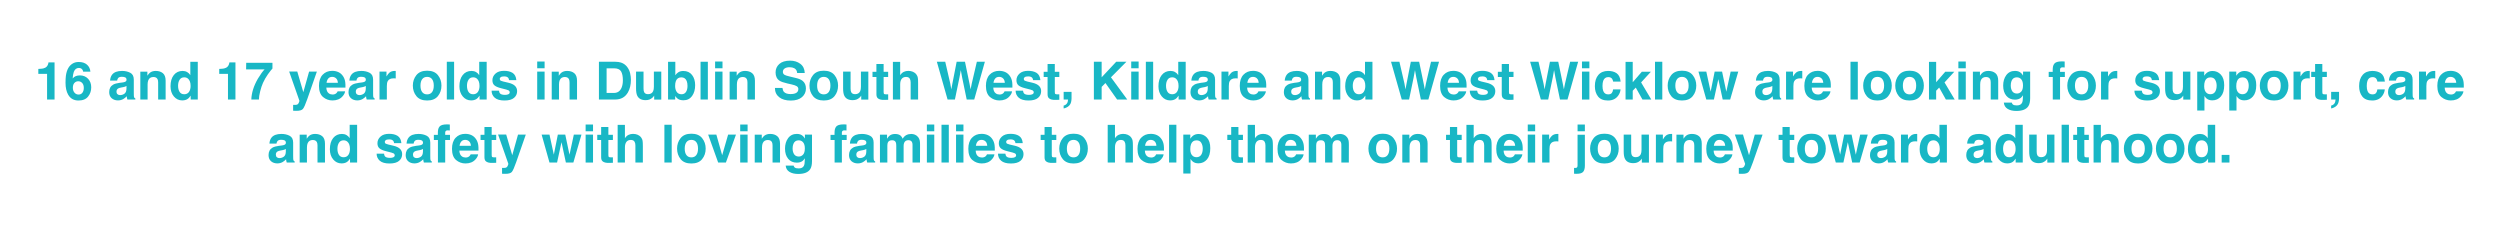 <?xml version="1.0" encoding="utf-8"?>
<!-- Generator: Adobe Illustrator 24.0.1, SVG Export Plug-In . SVG Version: 6.00 Build 0)  -->
<svg version="1.1" id="Layer_1" xmlns="http://www.w3.org/2000/svg" xmlns:xlink="http://www.w3.org/1999/xlink" x="0px" y="0px"
	 viewBox="0 0 1000 100" style="enable-background:new 0 0 1000 100;" xml:space="preserve">
<style type="text/css">
	.st0{fill:#18B7C5;}
</style>
<g>
	<path class="st0" d="M21.82,39.81h-2.99V29.56h-3.5v-1.99c0.92-0.04,1.57-0.1,1.94-0.18c0.59-0.13,1.07-0.39,1.44-0.78
		c0.25-0.27,0.44-0.62,0.57-1.07c0.08-0.27,0.11-0.46,0.11-0.59h2.43V39.81z"/>
	<path class="st0" d="M31.97,30.16c1.32,0,2.4,0.45,3.25,1.34s1.27,2.04,1.27,3.44c0,1.39-0.41,2.61-1.24,3.67s-2.11,1.59-3.86,1.59
		c-1.87,0-3.25-0.78-4.14-2.35c-0.69-1.22-1.04-2.8-1.04-4.74c0-1.13,0.05-2.06,0.14-2.77c0.17-1.26,0.5-2.32,0.99-3.16
		c0.42-0.72,0.98-1.3,1.67-1.73c0.69-0.44,1.51-0.66,2.47-0.66c1.38,0,2.48,0.35,3.3,1.06c0.82,0.71,1.28,1.65,1.38,2.82h-2.91
		c0-0.24-0.09-0.5-0.28-0.79c-0.31-0.46-0.79-0.7-1.43-0.7c-0.95,0-1.63,0.53-2.03,1.6c-0.22,0.59-0.37,1.46-0.45,2.6
		c0.36-0.43,0.78-0.75,1.26-0.94S31.36,30.16,31.97,30.16z M30,32.95c-0.57,0.44-0.86,1.16-0.86,2.15c0,0.8,0.22,1.45,0.65,1.96
		s0.98,0.76,1.64,0.76c0.65,0,1.16-0.24,1.53-0.73c0.37-0.49,0.56-1.12,0.56-1.9c0-0.87-0.21-1.53-0.64-1.99
		c-0.42-0.46-0.94-0.69-1.56-0.69C30.83,32.5,30.38,32.65,30,32.95z"/>
	<path class="st0" d="M44.85,29.85c0.77-0.98,2.1-1.48,3.98-1.48c1.22,0,2.31,0.24,3.26,0.73s1.43,1.4,1.43,2.75v5.13
		c0,0.36,0.01,0.79,0.02,1.29c0.02,0.38,0.08,0.64,0.17,0.78s0.24,0.25,0.43,0.34v0.43h-3.18c-0.09-0.23-0.15-0.44-0.18-0.64
		s-0.06-0.42-0.08-0.68c-0.4,0.44-0.87,0.81-1.39,1.12c-0.63,0.36-1.34,0.54-2.13,0.54c-1.01,0-1.85-0.29-2.51-0.87
		c-0.66-0.58-0.99-1.4-0.99-2.46c0-1.37,0.53-2.37,1.59-2.98c0.58-0.33,1.44-0.57,2.56-0.72l0.99-0.12
		c0.54-0.07,0.93-0.15,1.16-0.26c0.42-0.18,0.63-0.45,0.63-0.83c0-0.46-0.16-0.77-0.48-0.95c-0.32-0.17-0.78-0.26-1.4-0.26
		c-0.69,0-1.18,0.17-1.47,0.51c-0.21,0.25-0.34,0.59-0.41,1.03h-2.82C44.09,31.28,44.36,30.48,44.85,29.85z M47.02,37.7
		c0.27,0.23,0.61,0.34,1,0.34c0.63,0,1.21-0.18,1.74-0.55c0.53-0.37,0.8-1.04,0.83-2.02v-1.09c-0.18,0.12-0.37,0.21-0.56,0.28
		c-0.19,0.07-0.45,0.14-0.77,0.2l-0.66,0.12c-0.62,0.11-1.06,0.24-1.32,0.4c-0.45,0.27-0.68,0.68-0.68,1.24
		C46.6,37.12,46.74,37.48,47.02,37.7z"/>
	<path class="st0" d="M61.37,30.8c-0.99,0-1.67,0.42-2.04,1.26c-0.19,0.44-0.29,1.01-0.29,1.7v6.05h-2.91V28.66h2.82v1.63
		c0.38-0.57,0.73-0.99,1.07-1.24c0.6-0.45,1.36-0.68,2.29-0.68c1.16,0,2.1,0.3,2.84,0.91c0.73,0.61,1.1,1.61,1.1,3.01v7.53h-2.99
		v-6.8c0-0.59-0.08-1.04-0.24-1.35C62.72,31.09,62.18,30.8,61.37,30.8z"/>
	<path class="st0" d="M79.11,24.72v15.09h-2.84v-1.55c-0.42,0.66-0.89,1.15-1.43,1.45s-1.2,0.45-1.99,0.45
		c-1.31,0-2.4-0.53-3.3-1.58c-0.89-1.06-1.34-2.41-1.34-4.07c0-1.91,0.44-3.41,1.32-4.5c0.88-1.09,2.05-1.64,3.52-1.64
		c0.68,0,1.28,0.15,1.8,0.45c0.53,0.3,0.95,0.71,1.28,1.24v-5.33H79.11z M71.23,34.3c0,1.03,0.21,1.86,0.62,2.47
		c0.4,0.62,1.02,0.93,1.85,0.93s1.46-0.31,1.89-0.92s0.65-1.41,0.65-2.39c0-1.37-0.35-2.34-1.04-2.93
		c-0.42-0.36-0.92-0.53-1.48-0.53c-0.85,0-1.48,0.32-1.88,0.97C71.43,32.54,71.23,33.34,71.23,34.3z"/>
	<path class="st0" d="M94.18,39.81h-2.99V29.56h-3.5v-1.99c0.92-0.04,1.57-0.1,1.94-0.18c0.59-0.13,1.07-0.39,1.44-0.78
		c0.25-0.27,0.44-0.62,0.57-1.07c0.08-0.27,0.11-0.46,0.11-0.59h2.43V39.81z"/>
	<path class="st0" d="M107.16,29.72c-0.78,1.11-1.43,2.25-1.96,3.42c-0.42,0.92-0.79,2.05-1.13,3.38s-0.5,2.43-0.5,3.28h-3.04
		c0.09-2.67,0.96-5.44,2.62-8.32c1.07-1.78,1.97-3.03,2.7-3.73h-7.41l0.04-2.62h10.5v2.29C108.55,27.86,107.94,28.62,107.16,29.72z"
		/>
	<path class="st0" d="M121.33,36.88l2.31-8.24h3.11l-3.83,10.99c-0.74,2.12-1.32,3.43-1.75,3.94s-1.29,0.76-2.58,0.76
		c-0.26,0-0.47,0-0.63-0.01s-0.39-0.02-0.71-0.04v-2.34l0.37,0.02c0.29,0.01,0.56,0,0.82-0.03s0.48-0.11,0.66-0.24
		c0.17-0.12,0.33-0.36,0.48-0.73c0.15-0.37,0.21-0.59,0.18-0.68l-4.1-11.67h3.25L121.33,36.88z"/>
	<path class="st0" d="M138.04,36.53c-0.08,0.66-0.42,1.34-1.04,2.02c-0.96,1.09-2.3,1.63-4.02,1.63c-1.42,0-2.68-0.46-3.76-1.37
		s-1.63-2.41-1.63-4.47c0-1.93,0.49-3.42,1.47-4.45s2.25-1.55,3.82-1.55c0.93,0,1.77,0.17,2.51,0.52s1.36,0.9,1.85,1.65
		c0.44,0.66,0.72,1.43,0.85,2.31c0.08,0.51,0.11,1.25,0.09,2.21h-7.65c0.04,1.12,0.39,1.91,1.06,2.36c0.4,0.28,0.89,0.42,1.46,0.42
		c0.6,0,1.09-0.17,1.47-0.51c0.21-0.18,0.39-0.44,0.54-0.77H138.04z M135.15,33.11c-0.05-0.77-0.28-1.36-0.7-1.76
		c-0.42-0.4-0.94-0.6-1.56-0.6c-0.68,0-1.2,0.21-1.57,0.64c-0.37,0.42-0.61,1-0.7,1.72H135.15z"/>
	<path class="st0" d="M140.57,29.85c0.77-0.98,2.1-1.48,3.98-1.48c1.22,0,2.31,0.24,3.26,0.73s1.43,1.4,1.43,2.75v5.13
		c0,0.36,0.01,0.79,0.02,1.29c0.02,0.38,0.08,0.64,0.17,0.78s0.24,0.25,0.43,0.34v0.43h-3.18c-0.09-0.23-0.15-0.44-0.18-0.64
		s-0.06-0.42-0.08-0.68c-0.4,0.44-0.87,0.81-1.39,1.12c-0.63,0.36-1.34,0.54-2.13,0.54c-1.01,0-1.85-0.29-2.51-0.87
		c-0.66-0.58-0.99-1.4-0.99-2.46c0-1.37,0.53-2.37,1.59-2.98c0.58-0.33,1.44-0.57,2.56-0.72l0.99-0.12
		c0.54-0.07,0.93-0.15,1.16-0.26c0.42-0.18,0.63-0.45,0.63-0.83c0-0.46-0.16-0.77-0.48-0.95c-0.32-0.17-0.78-0.26-1.4-0.26
		c-0.69,0-1.18,0.17-1.47,0.51c-0.21,0.25-0.34,0.59-0.41,1.03h-2.82C139.81,31.28,140.08,30.48,140.57,29.85z M142.74,37.7
		c0.27,0.23,0.61,0.34,1,0.34c0.63,0,1.21-0.18,1.74-0.55c0.53-0.37,0.8-1.04,0.83-2.02v-1.09c-0.18,0.12-0.37,0.21-0.56,0.28
		c-0.19,0.07-0.45,0.14-0.77,0.2l-0.66,0.12c-0.62,0.11-1.06,0.24-1.32,0.4c-0.45,0.27-0.68,0.68-0.68,1.24
		C142.32,37.12,142.46,37.48,142.74,37.7z"/>
	<path class="st0" d="M157.45,31.33c-1.18,0-1.97,0.38-2.37,1.15c-0.23,0.43-0.34,1.09-0.34,1.99v5.34h-2.94V28.64h2.79v1.95
		c0.45-0.75,0.84-1.25,1.18-1.53c0.55-0.46,1.26-0.69,2.13-0.69c0.05,0,0.1,0,0.14,0c0.04,0,0.12,0.01,0.25,0.02v2.99
		c-0.18-0.02-0.35-0.03-0.49-0.04S157.54,31.33,157.45,31.33z"/>
	<path class="st0" d="M175.16,30.05c0.94,1.18,1.42,2.58,1.42,4.19c0,1.64-0.47,3.04-1.42,4.21s-2.38,1.75-4.3,1.75
		s-3.35-0.58-4.3-1.75s-1.42-2.57-1.42-4.21c0-1.61,0.47-3.01,1.42-4.19s2.38-1.77,4.3-1.77S174.21,28.87,175.16,30.05z
		 M170.85,30.75c-0.85,0-1.51,0.3-1.97,0.91c-0.46,0.61-0.69,1.47-0.69,2.59s0.23,1.99,0.69,2.59c0.46,0.61,1.12,0.91,1.97,0.91
		s1.51-0.3,1.97-0.91s0.69-1.47,0.69-2.59s-0.23-1.98-0.69-2.59C172.36,31.05,171.7,30.75,170.85,30.75z"/>
	<path class="st0" d="M178.72,24.7h2.92v15.11h-2.92V24.7z"/>
	<path class="st0" d="M194.67,24.72v15.09h-2.84v-1.55c-0.42,0.66-0.89,1.15-1.43,1.45s-1.2,0.45-1.99,0.45
		c-1.31,0-2.4-0.53-3.3-1.58c-0.89-1.06-1.34-2.41-1.34-4.07c0-1.91,0.44-3.41,1.32-4.5c0.88-1.09,2.05-1.64,3.52-1.64
		c0.68,0,1.28,0.15,1.8,0.45c0.53,0.3,0.95,0.71,1.28,1.24v-5.33H194.67z M186.79,34.3c0,1.03,0.21,1.86,0.62,2.47
		c0.4,0.62,1.02,0.93,1.85,0.93s1.46-0.31,1.89-0.92s0.65-1.41,0.65-2.39c0-1.37-0.35-2.34-1.04-2.93
		c-0.42-0.36-0.92-0.53-1.48-0.53c-0.85,0-1.48,0.32-1.88,0.97C186.99,32.54,186.79,33.34,186.79,34.3z"/>
	<path class="st0" d="M205.03,29.15c0.88,0.56,1.38,1.52,1.51,2.89h-2.92c-0.04-0.38-0.15-0.67-0.32-0.89
		c-0.32-0.4-0.87-0.59-1.64-0.59c-0.64,0-1.09,0.1-1.36,0.3s-0.4,0.43-0.4,0.7c0,0.33,0.14,0.58,0.43,0.73
		c0.29,0.16,1.3,0.43,3.05,0.81c1.16,0.27,2.03,0.69,2.61,1.24c0.57,0.56,0.86,1.26,0.86,2.1c0,1.11-0.41,2.01-1.24,2.71
		c-0.82,0.7-2.1,1.05-3.82,1.05c-1.76,0-3.05-0.37-3.89-1.11c-0.84-0.74-1.26-1.69-1.26-2.83h2.96c0.06,0.52,0.19,0.89,0.4,1.11
		c0.36,0.39,1.03,0.58,2.01,0.58c0.57,0,1.03-0.09,1.37-0.26c0.34-0.17,0.51-0.43,0.51-0.77c0-0.33-0.14-0.58-0.41-0.75
		s-1.29-0.46-3.05-0.88c-1.26-0.31-2.16-0.71-2.68-1.18c-0.52-0.46-0.78-1.13-0.78-2.01c0-1.03,0.4-1.92,1.22-2.66
		c0.81-0.74,1.95-1.11,3.42-1.11C203.01,28.32,204.14,28.6,205.03,29.15z"/>
	<path class="st0" d="M217.84,24.61v2.7h-2.96v-2.7H217.84z M217.84,28.64v11.18h-2.96V28.64H217.84z"/>
	<path class="st0" d="M225.93,30.8c-0.99,0-1.67,0.42-2.04,1.26c-0.19,0.44-0.29,1.01-0.29,1.7v6.05h-2.91V28.66h2.82v1.63
		c0.38-0.57,0.73-0.99,1.07-1.24c0.6-0.45,1.36-0.68,2.29-0.68c1.16,0,2.1,0.3,2.84,0.91c0.73,0.61,1.1,1.61,1.1,3.01v7.53h-2.99
		v-6.8c0-0.59-0.08-1.04-0.24-1.35C227.29,31.09,226.74,30.8,225.93,30.8z"/>
	<path class="st0" d="M246.08,39.81h-6.51V24.7h6.51c0.94,0.01,1.72,0.12,2.34,0.33c1.06,0.35,1.92,0.99,2.57,1.92
		c0.53,0.75,0.89,1.57,1.08,2.44s0.29,1.71,0.29,2.5c0,2.01-0.4,3.71-1.21,5.11C250.05,38.87,248.37,39.81,246.08,39.81z
		 M248.43,28.55c-0.49-0.82-1.45-1.23-2.88-1.23h-2.91v9.86h2.91c1.49,0,2.53-0.73,3.12-2.2c0.32-0.81,0.48-1.77,0.48-2.88
		C249.15,30.56,248.91,29.38,248.43,28.55z"/>
	<path class="st0" d="M261.67,38.23c-0.03,0.03-0.1,0.14-0.21,0.31s-0.24,0.32-0.39,0.45c-0.46,0.41-0.9,0.69-1.33,0.84
		s-0.93,0.23-1.5,0.23c-1.65,0-2.77-0.59-3.34-1.78c-0.32-0.66-0.48-1.62-0.48-2.9v-6.74h2.99v6.74c0,0.64,0.08,1.11,0.23,1.44
		c0.27,0.57,0.79,0.85,1.57,0.85c1,0,1.68-0.4,2.05-1.21c0.19-0.44,0.29-1.02,0.29-1.73v-6.08h2.96v11.18h-2.84V38.23z"/>
	<path class="st0" d="M273.4,40.11c-0.92,0-1.66-0.18-2.23-0.55c-0.33-0.22-0.7-0.6-1.09-1.15v1.4h-2.86V24.72h2.91v5.37
		c0.37-0.52,0.78-0.92,1.22-1.19c0.53-0.34,1.2-0.51,2.01-0.51c1.47,0,2.62,0.53,3.45,1.59c0.83,1.06,1.25,2.43,1.25,4.1
		c0,1.74-0.41,3.18-1.23,4.32S274.87,40.11,273.4,40.11z M275,34.39c0-0.79-0.1-1.45-0.31-1.97c-0.39-0.98-1.11-1.48-2.15-1.48
		c-1.06,0-1.79,0.48-2.18,1.45c-0.21,0.51-0.31,1.18-0.31,1.99c0,0.96,0.21,1.75,0.64,2.38s1.07,0.94,1.94,0.94
		c0.75,0,1.34-0.3,1.75-0.91S275,35.38,275,34.39z"/>
	<path class="st0" d="M280.22,24.7h2.92v15.11h-2.92V24.7z"/>
	<path class="st0" d="M289,24.61v2.7h-2.96v-2.7H289z M289,28.64v11.18h-2.96V28.64H289z"/>
	<path class="st0" d="M297.09,30.8c-0.99,0-1.67,0.42-2.04,1.26c-0.19,0.44-0.29,1.01-0.29,1.7v6.05h-2.91V28.66h2.82v1.63
		c0.38-0.57,0.73-0.99,1.07-1.24c0.6-0.45,1.36-0.68,2.29-0.68c1.16,0,2.1,0.3,2.84,0.91c0.73,0.61,1.1,1.61,1.1,3.01v7.53h-2.99
		v-6.8c0-0.59-0.08-1.04-0.24-1.35C298.44,31.09,297.89,30.8,297.09,30.8z"/>
	<path class="st0" d="M316.21,37.63c0.75,0,1.35-0.08,1.81-0.25c0.88-0.31,1.32-0.9,1.32-1.75c0-0.5-0.22-0.89-0.66-1.16
		c-0.44-0.27-1.12-0.5-2.06-0.71l-1.6-0.36c-1.57-0.36-2.66-0.74-3.26-1.16c-1.02-0.7-1.53-1.79-1.53-3.27
		c0-1.35,0.49-2.48,1.48-3.37s2.43-1.34,4.34-1.34c1.59,0,2.95,0.42,4.08,1.27c1.12,0.84,1.71,2.07,1.77,3.68h-3.04
		c-0.05-0.91-0.45-1.56-1.19-1.94c-0.49-0.25-1.1-0.38-1.84-0.38c-0.81,0-1.46,0.16-1.95,0.49s-0.73,0.79-0.73,1.37
		c0,0.54,0.24,0.94,0.72,1.21c0.31,0.18,0.96,0.39,1.97,0.63l2.6,0.63c1.14,0.27,2,0.64,2.58,1.1c0.9,0.71,1.35,1.74,1.35,3.09
		c0,1.38-0.53,2.53-1.58,3.44c-1.06,0.91-2.55,1.37-4.48,1.37c-1.97,0-3.52-0.45-4.65-1.35c-1.13-0.9-1.69-2.13-1.69-3.71h3.01
		c0.1,0.69,0.28,1.21,0.56,1.55C314.09,37.32,314.96,37.63,316.21,37.63z"/>
	<path class="st0" d="M333.81,30.05c0.94,1.18,1.42,2.58,1.42,4.19c0,1.64-0.47,3.04-1.42,4.21s-2.38,1.75-4.3,1.75
		s-3.35-0.58-4.3-1.75s-1.42-2.57-1.42-4.21c0-1.61,0.47-3.01,1.42-4.19s2.38-1.77,4.3-1.77S332.87,28.87,333.81,30.05z
		 M329.51,30.75c-0.85,0-1.51,0.3-1.97,0.91c-0.46,0.61-0.69,1.47-0.69,2.59s0.23,1.99,0.69,2.59c0.46,0.61,1.12,0.91,1.97,0.91
		s1.51-0.3,1.97-0.91s0.69-1.47,0.69-2.59s-0.23-1.98-0.69-2.59C331.02,31.05,330.36,30.75,329.51,30.75z"/>
	<path class="st0" d="M344.49,38.23c-0.03,0.03-0.1,0.14-0.21,0.31s-0.24,0.32-0.39,0.45c-0.46,0.41-0.9,0.69-1.33,0.84
		s-0.93,0.23-1.5,0.23c-1.65,0-2.77-0.59-3.34-1.78c-0.32-0.66-0.48-1.62-0.48-2.9v-6.74h2.99v6.74c0,0.64,0.08,1.11,0.23,1.44
		c0.27,0.57,0.79,0.85,1.57,0.85c1,0,1.68-0.4,2.05-1.21c0.19-0.44,0.29-1.02,0.29-1.73v-6.08h2.96v11.18h-2.84V38.23z"/>
	<path class="st0" d="M355.27,37.73v2.18l-1.38,0.05c-1.38,0.05-2.32-0.19-2.83-0.72c-0.33-0.33-0.49-0.85-0.49-1.55v-6.88H349
		v-2.08h1.56v-3.12h2.89v3.12h1.81v2.08h-1.81v5.91c0,0.46,0.06,0.74,0.17,0.86c0.12,0.11,0.47,0.17,1.07,0.17
		c0.09,0,0.18,0,0.28-0.01C355.07,37.74,355.17,37.74,355.27,37.73z"/>
	<path class="st0" d="M367.24,33.25v6.56h-2.98v-6.8c0-0.6-0.1-1.09-0.31-1.46c-0.27-0.52-0.77-0.78-1.52-0.78
		c-0.77,0-1.36,0.26-1.76,0.77c-0.4,0.52-0.6,1.25-0.6,2.21v6.05h-2.91V24.75h2.91v5.34c0.42-0.65,0.91-1.1,1.47-1.36
		c0.56-0.26,1.14-0.38,1.76-0.38c0.69,0,1.32,0.12,1.88,0.36c0.56,0.24,1.03,0.6,1.39,1.1c0.31,0.42,0.5,0.85,0.56,1.29
		C367.21,31.53,367.24,32.25,367.24,33.25z"/>
	<path class="st0" d="M390.74,24.7h3.21l-4.26,15.11h-3.01l-1.83-8.84l-0.53-2.92l-0.53,2.92l-1.83,8.84h-2.93l-4.29-15.11h3.35
		l2,8.65l0.43,2.41l0.44-2.36l1.7-8.71h3.33l1.79,8.65l0.46,2.41l0.46-2.32L390.74,24.7z"/>
	<path class="st0" d="M404.82,36.53c-0.08,0.66-0.42,1.34-1.04,2.02c-0.96,1.09-2.3,1.63-4.02,1.63c-1.42,0-2.68-0.46-3.76-1.37
		s-1.63-2.41-1.63-4.47c0-1.93,0.49-3.42,1.47-4.45s2.25-1.55,3.82-1.55c0.93,0,1.77,0.17,2.51,0.52s1.36,0.9,1.85,1.65
		c0.44,0.66,0.72,1.43,0.85,2.31c0.08,0.51,0.11,1.25,0.09,2.21h-7.65c0.04,1.12,0.39,1.91,1.06,2.36c0.4,0.28,0.89,0.42,1.46,0.42
		c0.6,0,1.09-0.17,1.47-0.51c0.21-0.18,0.39-0.44,0.54-0.77H404.82z M401.93,33.11c-0.05-0.77-0.28-1.36-0.7-1.76
		c-0.42-0.4-0.94-0.6-1.56-0.6c-0.68,0-1.2,0.21-1.57,0.64c-0.37,0.42-0.61,1-0.7,1.72H401.93z"/>
	<path class="st0" d="M414.64,29.15c0.88,0.56,1.38,1.52,1.51,2.89h-2.92c-0.04-0.38-0.15-0.67-0.32-0.89
		c-0.32-0.4-0.87-0.59-1.64-0.59c-0.64,0-1.09,0.1-1.36,0.3s-0.4,0.43-0.4,0.7c0,0.33,0.14,0.58,0.43,0.73
		c0.29,0.16,1.3,0.43,3.05,0.81c1.16,0.27,2.03,0.69,2.61,1.24c0.57,0.56,0.86,1.26,0.86,2.1c0,1.11-0.41,2.01-1.24,2.71
		c-0.82,0.7-2.1,1.05-3.82,1.05c-1.76,0-3.05-0.37-3.89-1.11c-0.84-0.74-1.26-1.69-1.26-2.83h2.96c0.06,0.52,0.19,0.89,0.4,1.11
		c0.36,0.39,1.03,0.58,2.01,0.58c0.57,0,1.03-0.09,1.37-0.26c0.34-0.17,0.51-0.43,0.51-0.77c0-0.33-0.14-0.58-0.41-0.75
		s-1.29-0.46-3.05-0.88c-1.26-0.31-2.16-0.71-2.68-1.18c-0.52-0.46-0.78-1.13-0.78-2.01c0-1.03,0.4-1.92,1.22-2.66
		c0.81-0.74,1.95-1.11,3.42-1.11C412.62,28.32,413.75,28.6,414.64,29.15z"/>
	<path class="st0" d="M423.73,37.73v2.18l-1.38,0.05c-1.38,0.05-2.32-0.19-2.83-0.72c-0.33-0.33-0.49-0.85-0.49-1.55v-6.88h-1.56
		v-2.08h1.56v-3.12h2.89v3.12h1.81v2.08h-1.81v5.91c0,0.46,0.06,0.74,0.17,0.86c0.12,0.11,0.47,0.17,1.07,0.17
		c0.09,0,0.18,0,0.28-0.01C423.54,37.74,423.64,37.74,423.73,37.73z"/>
	<path class="st0" d="M428.43,40.86c-0.12,0.51-0.35,0.94-0.69,1.31c-0.36,0.4-0.79,0.7-1.28,0.9c-0.49,0.2-0.83,0.3-1.01,0.3v-1.13
		c0.59-0.16,1.02-0.44,1.3-0.82c0.28-0.38,0.44-0.92,0.48-1.61h-1.77v-3.06h3.16v2.65C428.61,39.87,428.55,40.35,428.43,40.86z"/>
	<path class="st0" d="M450.9,39.81h-4.06l-4.67-6.6l-1.51,1.55v5.06h-3.11V24.7h3.11v6.22l5.83-6.22h4.08l-6.19,6.22L450.9,39.81z"
		/>
	<path class="st0" d="M455.45,24.61v2.7h-2.96v-2.7H455.45z M455.45,28.64v11.18h-2.96V28.64H455.45z"/>
	<path class="st0" d="M458.34,24.7h2.92v15.11h-2.92V24.7z"/>
	<path class="st0" d="M474.28,24.72v15.09h-2.84v-1.55c-0.42,0.66-0.89,1.15-1.43,1.45s-1.2,0.45-1.99,0.45
		c-1.31,0-2.4-0.53-3.3-1.58c-0.89-1.06-1.34-2.41-1.34-4.07c0-1.91,0.44-3.41,1.32-4.5c0.88-1.09,2.05-1.64,3.52-1.64
		c0.68,0,1.28,0.15,1.8,0.45c0.53,0.3,0.95,0.71,1.28,1.24v-5.33H474.28z M466.41,34.3c0,1.03,0.21,1.86,0.62,2.47
		c0.4,0.62,1.02,0.93,1.85,0.93s1.46-0.31,1.89-0.92s0.65-1.41,0.65-2.39c0-1.37-0.35-2.34-1.04-2.93
		c-0.42-0.36-0.92-0.53-1.48-0.53c-0.85,0-1.48,0.32-1.88,0.97C466.61,32.54,466.41,33.34,466.41,34.3z"/>
	<path class="st0" d="M477.36,29.85c0.77-0.98,2.1-1.48,3.98-1.48c1.22,0,2.31,0.24,3.26,0.73s1.43,1.4,1.43,2.75v5.13
		c0,0.36,0.01,0.79,0.02,1.29c0.02,0.38,0.08,0.64,0.17,0.78s0.24,0.25,0.43,0.34v0.43h-3.18c-0.09-0.23-0.15-0.44-0.18-0.64
		s-0.06-0.42-0.08-0.68c-0.4,0.44-0.87,0.81-1.39,1.12c-0.63,0.36-1.34,0.54-2.13,0.54c-1.01,0-1.85-0.29-2.51-0.87
		c-0.66-0.58-0.99-1.4-0.99-2.46c0-1.37,0.53-2.37,1.59-2.98c0.58-0.33,1.44-0.57,2.56-0.72l0.99-0.12
		c0.54-0.07,0.93-0.15,1.16-0.26c0.42-0.18,0.63-0.45,0.63-0.83c0-0.46-0.16-0.77-0.48-0.95c-0.32-0.17-0.78-0.26-1.4-0.26
		c-0.69,0-1.18,0.17-1.47,0.51c-0.21,0.25-0.34,0.59-0.41,1.03h-2.82C476.6,31.28,476.87,30.48,477.36,29.85z M479.53,37.7
		c0.27,0.23,0.61,0.34,1,0.34c0.63,0,1.21-0.18,1.74-0.55c0.53-0.37,0.8-1.04,0.83-2.02v-1.09c-0.18,0.12-0.37,0.21-0.56,0.28
		c-0.19,0.07-0.45,0.14-0.77,0.2l-0.66,0.12c-0.62,0.11-1.06,0.24-1.32,0.4c-0.45,0.27-0.68,0.68-0.68,1.24
		C479.11,37.12,479.25,37.48,479.53,37.7z"/>
	<path class="st0" d="M494.24,31.33c-1.18,0-1.97,0.38-2.37,1.15c-0.23,0.43-0.34,1.09-0.34,1.99v5.34h-2.94V28.64h2.79v1.95
		c0.45-0.75,0.84-1.25,1.18-1.53c0.55-0.46,1.26-0.69,2.13-0.69c0.05,0,0.1,0,0.14,0c0.04,0,0.12,0.01,0.25,0.02v2.99
		c-0.18-0.02-0.35-0.03-0.49-0.04S494.33,31.33,494.24,31.33z"/>
	<path class="st0" d="M506.36,36.53c-0.08,0.66-0.42,1.34-1.04,2.02c-0.96,1.09-2.3,1.63-4.02,1.63c-1.42,0-2.68-0.46-3.76-1.37
		s-1.63-2.41-1.63-4.47c0-1.93,0.49-3.42,1.47-4.45s2.25-1.55,3.82-1.55c0.93,0,1.77,0.17,2.51,0.52s1.36,0.9,1.85,1.65
		c0.44,0.66,0.72,1.43,0.85,2.31c0.08,0.51,0.11,1.25,0.09,2.21h-7.65c0.04,1.12,0.39,1.91,1.06,2.36c0.4,0.28,0.89,0.42,1.46,0.42
		c0.6,0,1.09-0.17,1.47-0.51c0.21-0.18,0.39-0.44,0.54-0.77H506.36z M503.47,33.11c-0.05-0.77-0.28-1.36-0.7-1.76
		c-0.42-0.4-0.94-0.6-1.56-0.6c-0.68,0-1.2,0.21-1.57,0.64c-0.37,0.42-0.61,1-0.7,1.72H503.47z"/>
	<path class="st0" d="M514.72,29.85c0.77-0.98,2.1-1.48,3.98-1.48c1.22,0,2.31,0.24,3.26,0.73s1.42,1.4,1.42,2.75v5.13
		c0,0.36,0.01,0.79,0.02,1.29c0.02,0.38,0.08,0.64,0.17,0.78s0.24,0.25,0.43,0.34v0.43h-3.18c-0.09-0.23-0.15-0.44-0.18-0.64
		s-0.06-0.42-0.08-0.68c-0.4,0.44-0.87,0.81-1.39,1.12c-0.63,0.36-1.34,0.54-2.13,0.54c-1.01,0-1.85-0.29-2.51-0.87
		c-0.66-0.58-0.99-1.4-0.99-2.46c0-1.37,0.53-2.37,1.59-2.98c0.58-0.33,1.44-0.57,2.56-0.72l0.99-0.12
		c0.54-0.07,0.93-0.15,1.16-0.26c0.42-0.18,0.62-0.45,0.62-0.83c0-0.46-0.16-0.77-0.48-0.95c-0.32-0.17-0.78-0.26-1.4-0.26
		c-0.69,0-1.18,0.17-1.47,0.51c-0.21,0.25-0.34,0.59-0.41,1.03h-2.82C513.97,31.28,514.24,30.48,514.72,29.85z M516.9,37.7
		c0.27,0.23,0.61,0.34,1,0.34c0.63,0,1.21-0.18,1.74-0.55c0.53-0.37,0.8-1.04,0.83-2.02v-1.09c-0.18,0.12-0.37,0.21-0.56,0.28
		c-0.19,0.07-0.45,0.14-0.77,0.2l-0.66,0.12c-0.62,0.11-1.06,0.24-1.32,0.4c-0.45,0.27-0.68,0.68-0.68,1.24
		C516.48,37.12,516.62,37.48,516.9,37.7z"/>
	<path class="st0" d="M531.24,30.8c-0.99,0-1.67,0.42-2.04,1.26c-0.19,0.44-0.29,1.01-0.29,1.7v6.05H526V28.66h2.82v1.63
		c0.38-0.57,0.73-0.99,1.07-1.24c0.6-0.45,1.36-0.68,2.29-0.68c1.16,0,2.1,0.3,2.84,0.91c0.73,0.61,1.1,1.61,1.1,3.01v7.53h-2.99
		v-6.8c0-0.59-0.08-1.04-0.24-1.35C532.6,31.09,532.05,30.8,531.24,30.8z"/>
	<path class="st0" d="M548.98,24.72v15.09h-2.84v-1.55c-0.42,0.66-0.89,1.15-1.43,1.45s-1.2,0.45-1.99,0.45
		c-1.31,0-2.41-0.53-3.3-1.58c-0.89-1.06-1.34-2.41-1.34-4.07c0-1.91,0.44-3.41,1.32-4.5c0.88-1.09,2.05-1.64,3.52-1.64
		c0.68,0,1.28,0.15,1.8,0.45c0.53,0.3,0.95,0.71,1.28,1.24v-5.33H548.98z M541.11,34.3c0,1.03,0.21,1.86,0.62,2.47
		c0.4,0.62,1.02,0.93,1.85,0.93s1.46-0.31,1.89-0.92c0.43-0.62,0.65-1.41,0.65-2.39c0-1.37-0.35-2.34-1.04-2.93
		c-0.42-0.36-0.92-0.53-1.48-0.53c-0.86,0-1.48,0.32-1.88,0.97C541.31,32.54,541.11,33.34,541.11,34.3z"/>
	<path class="st0" d="M572.41,24.7h3.21l-4.26,15.11h-3.01l-1.83-8.84l-0.53-2.92l-0.53,2.92l-1.83,8.84h-2.93l-4.29-15.11h3.35
		l2,8.65l0.43,2.41l0.44-2.36l1.7-8.71h3.33l1.79,8.65l0.46,2.41l0.46-2.32L572.41,24.7z"/>
	<path class="st0" d="M586.49,36.53c-0.08,0.66-0.42,1.34-1.04,2.02c-0.96,1.09-2.3,1.63-4.02,1.63c-1.42,0-2.68-0.46-3.76-1.37
		s-1.63-2.41-1.63-4.47c0-1.93,0.49-3.42,1.47-4.45c0.98-1.03,2.25-1.55,3.82-1.55c0.93,0,1.77,0.17,2.51,0.52s1.36,0.9,1.85,1.65
		c0.44,0.66,0.72,1.43,0.85,2.31c0.07,0.51,0.11,1.25,0.09,2.21h-7.65c0.04,1.12,0.39,1.91,1.06,2.36c0.4,0.28,0.89,0.42,1.46,0.42
		c0.6,0,1.09-0.17,1.47-0.51c0.21-0.18,0.39-0.44,0.54-0.77H586.49z M583.6,33.11c-0.05-0.77-0.28-1.36-0.7-1.76
		c-0.42-0.4-0.94-0.6-1.56-0.6c-0.68,0-1.2,0.21-1.57,0.64c-0.37,0.42-0.61,1-0.7,1.72H583.6z"/>
	<path class="st0" d="M596.3,29.15c0.88,0.56,1.38,1.52,1.51,2.89h-2.92c-0.04-0.38-0.15-0.67-0.32-0.89
		c-0.32-0.4-0.87-0.59-1.64-0.59c-0.64,0-1.09,0.1-1.36,0.3c-0.27,0.2-0.4,0.43-0.4,0.7c0,0.33,0.14,0.58,0.43,0.73
		c0.29,0.16,1.3,0.43,3.05,0.81c1.16,0.27,2.03,0.69,2.61,1.24c0.57,0.56,0.86,1.26,0.86,2.1c0,1.11-0.41,2.01-1.24,2.71
		c-0.82,0.7-2.1,1.05-3.82,1.05c-1.76,0-3.05-0.37-3.89-1.11c-0.84-0.74-1.26-1.69-1.26-2.83h2.96c0.06,0.52,0.19,0.89,0.4,1.11
		c0.36,0.39,1.03,0.58,2.01,0.58c0.57,0,1.03-0.09,1.37-0.26c0.34-0.17,0.51-0.43,0.51-0.77c0-0.33-0.14-0.58-0.41-0.75
		s-1.29-0.46-3.04-0.88c-1.26-0.31-2.16-0.71-2.68-1.18c-0.52-0.46-0.78-1.13-0.78-2.01c0-1.03,0.4-1.92,1.21-2.66
		c0.81-0.74,1.95-1.11,3.42-1.11C594.29,28.32,595.42,28.6,596.3,29.15z"/>
	<path class="st0" d="M605.4,37.73v2.18l-1.38,0.05c-1.38,0.05-2.32-0.19-2.83-0.72c-0.33-0.33-0.49-0.85-0.49-1.55v-6.88h-1.56
		v-2.08h1.56v-3.12h2.89v3.12h1.81v2.08h-1.81v5.91c0,0.46,0.06,0.74,0.17,0.86c0.12,0.11,0.47,0.17,1.07,0.17
		c0.09,0,0.18,0,0.28-0.01C605.21,37.74,605.3,37.74,605.4,37.73z"/>
	<path class="st0" d="M628.05,24.7h3.21L627,39.81h-3.01l-1.83-8.84l-0.53-2.92l-0.53,2.92l-1.83,8.84h-2.93l-4.29-15.11h3.35
		l2,8.65l0.43,2.41l0.44-2.36l1.7-8.71h3.33l1.79,8.65l0.46,2.41l0.46-2.32L628.05,24.7z"/>
	<path class="st0" d="M635.75,24.61v2.7h-2.96v-2.7H635.75z M635.75,28.64v11.18h-2.96V28.64H635.75z"/>
	<path class="st0" d="M648.25,32.65h-2.99c-0.05-0.42-0.2-0.79-0.42-1.13c-0.33-0.45-0.84-0.68-1.53-0.68
		c-0.98,0-1.66,0.49-2.02,1.47c-0.19,0.52-0.29,1.21-0.29,2.07c0,0.82,0.1,1.48,0.29,1.98c0.35,0.93,1.01,1.39,1.97,1.39
		c0.68,0,1.17-0.18,1.46-0.55s0.46-0.85,0.52-1.44h2.98c-0.07,0.89-0.39,1.73-0.96,2.52c-0.92,1.28-2.27,1.92-4.07,1.92
		s-3.12-0.53-3.97-1.6c-0.85-1.07-1.27-2.45-1.27-4.15c0-1.92,0.47-3.41,1.4-4.48s2.23-1.6,3.88-1.6c1.4,0,2.55,0.31,3.44,0.94
		C647.56,29.94,648.09,31.05,648.25,32.65z"/>
	<path class="st0" d="M660.51,39.81h-3.53l-2.68-4.78l-1.21,1.26v3.52h-2.87V24.75h2.87v8.14l3.64-4.2h3.62l-3.91,4.28L660.51,39.81
		z"/>
	<path class="st0" d="M662,24.7h2.92v15.11H662V24.7z"/>
	<path class="st0" d="M677.09,30.05c0.94,1.18,1.42,2.58,1.42,4.19c0,1.64-0.47,3.04-1.42,4.21s-2.38,1.75-4.3,1.75
		c-1.92,0-3.35-0.58-4.3-1.75s-1.42-2.57-1.42-4.21c0-1.61,0.47-3.01,1.42-4.19s2.38-1.77,4.3-1.77
		C674.72,28.28,676.15,28.87,677.09,30.05z M672.79,30.75c-0.85,0-1.51,0.3-1.97,0.91c-0.46,0.61-0.69,1.47-0.69,2.59
		s0.23,1.99,0.69,2.59c0.46,0.61,1.12,0.91,1.97,0.91s1.51-0.3,1.97-0.91s0.69-1.47,0.69-2.59s-0.23-1.98-0.69-2.59
		C674.3,31.05,673.64,30.75,672.79,30.75z"/>
	<path class="st0" d="M689.08,39.81l-1.75-8.14l-1.77,8.14h-3.04l-3.14-11.18h3.14l1.74,8.02l1.61-8.02h2.96l1.7,8.05l1.74-8.05
		h3.04l-3.24,11.18H689.08z"/>
	<path class="st0" d="M703.19,29.85c0.77-0.98,2.1-1.48,3.98-1.48c1.22,0,2.31,0.24,3.26,0.73s1.43,1.4,1.43,2.75v5.13
		c0,0.36,0.01,0.79,0.02,1.29c0.02,0.38,0.08,0.64,0.17,0.78s0.24,0.25,0.43,0.34v0.43h-3.18c-0.09-0.23-0.15-0.44-0.18-0.64
		s-0.06-0.42-0.08-0.68c-0.4,0.44-0.87,0.81-1.39,1.12c-0.63,0.36-1.34,0.54-2.13,0.54c-1.01,0-1.85-0.29-2.51-0.87
		c-0.66-0.58-0.99-1.4-0.99-2.46c0-1.37,0.53-2.37,1.59-2.98c0.58-0.33,1.44-0.57,2.56-0.72l0.99-0.12
		c0.54-0.07,0.93-0.15,1.16-0.26c0.42-0.18,0.63-0.45,0.63-0.83c0-0.46-0.16-0.77-0.48-0.95c-0.32-0.17-0.78-0.26-1.4-0.26
		c-0.69,0-1.18,0.17-1.47,0.51c-0.21,0.25-0.34,0.59-0.41,1.03h-2.82C702.43,31.28,702.71,30.48,703.19,29.85z M705.36,37.7
		c0.27,0.23,0.61,0.34,1,0.34c0.63,0,1.21-0.18,1.74-0.55c0.53-0.37,0.8-1.04,0.83-2.02v-1.09c-0.18,0.12-0.37,0.21-0.56,0.28
		c-0.19,0.07-0.45,0.14-0.77,0.2l-0.66,0.12c-0.62,0.11-1.06,0.24-1.32,0.4c-0.45,0.27-0.68,0.68-0.68,1.24
		C704.94,37.12,705.08,37.48,705.36,37.7z"/>
	<path class="st0" d="M720.07,31.33c-1.18,0-1.96,0.38-2.37,1.15c-0.23,0.43-0.34,1.09-0.34,1.99v5.34h-2.94V28.64h2.79v1.95
		c0.45-0.75,0.84-1.25,1.18-1.53c0.55-0.46,1.26-0.69,2.13-0.69c0.05,0,0.1,0,0.14,0c0.04,0,0.12,0.01,0.25,0.02v2.99
		c-0.19-0.02-0.35-0.03-0.49-0.04C720.27,31.34,720.16,31.33,720.07,31.33z"/>
	<path class="st0" d="M732.19,36.53c-0.08,0.66-0.42,1.34-1.04,2.02c-0.96,1.09-2.3,1.63-4.02,1.63c-1.42,0-2.68-0.46-3.76-1.37
		s-1.63-2.41-1.63-4.47c0-1.93,0.49-3.42,1.47-4.45c0.98-1.03,2.25-1.55,3.82-1.55c0.93,0,1.77,0.17,2.51,0.52s1.36,0.9,1.85,1.65
		c0.44,0.66,0.72,1.43,0.85,2.31c0.07,0.51,0.11,1.25,0.09,2.21h-7.65c0.04,1.12,0.39,1.91,1.06,2.36c0.4,0.28,0.89,0.42,1.46,0.42
		c0.6,0,1.09-0.17,1.47-0.51c0.21-0.18,0.39-0.44,0.54-0.77H732.19z M729.3,33.11c-0.05-0.77-0.28-1.36-0.7-1.76
		c-0.42-0.4-0.94-0.6-1.56-0.6c-0.68,0-1.2,0.21-1.57,0.64c-0.37,0.42-0.61,1-0.7,1.72H729.3z"/>
	<path class="st0" d="M740.2,24.7h2.92v15.11h-2.92V24.7z"/>
	<path class="st0" d="M755.29,30.05c0.94,1.18,1.42,2.58,1.42,4.19c0,1.64-0.47,3.04-1.42,4.21s-2.38,1.75-4.3,1.75
		c-1.92,0-3.35-0.58-4.3-1.75s-1.42-2.57-1.42-4.21c0-1.61,0.47-3.01,1.42-4.19s2.38-1.77,4.3-1.77
		C752.92,28.28,754.35,28.87,755.29,30.05z M750.98,30.75c-0.85,0-1.51,0.3-1.97,0.91c-0.46,0.61-0.69,1.47-0.69,2.59
		s0.23,1.99,0.69,2.59c0.46,0.61,1.12,0.91,1.97,0.91s1.51-0.3,1.97-0.91s0.69-1.47,0.69-2.59s-0.23-1.98-0.69-2.59
		C752.5,31.05,751.84,30.75,750.98,30.75z"/>
	<path class="st0" d="M768.12,30.05c0.94,1.18,1.42,2.58,1.42,4.19c0,1.64-0.47,3.04-1.42,4.21s-2.38,1.75-4.3,1.75
		c-1.92,0-3.35-0.58-4.3-1.75s-1.42-2.57-1.42-4.21c0-1.61,0.47-3.01,1.42-4.19s2.38-1.77,4.3-1.77
		C765.74,28.28,767.17,28.87,768.12,30.05z M763.81,30.75c-0.85,0-1.51,0.3-1.97,0.91c-0.46,0.61-0.69,1.47-0.69,2.59
		s0.23,1.99,0.69,2.59c0.46,0.61,1.12,0.91,1.97,0.91s1.51-0.3,1.97-0.91s0.69-1.47,0.69-2.59s-0.23-1.98-0.69-2.59
		C765.32,31.05,764.67,30.75,763.81,30.75z"/>
	<path class="st0" d="M781.88,39.81h-3.53l-2.68-4.78l-1.21,1.26v3.52h-2.87V24.75h2.87v8.14l3.64-4.2h3.62l-3.91,4.28L781.88,39.81
		z"/>
	<path class="st0" d="M786.31,24.61v2.7h-2.96v-2.7H786.31z M786.31,28.64v11.18h-2.96V28.64H786.31z"/>
	<path class="st0" d="M794.4,30.8c-0.99,0-1.67,0.42-2.04,1.26c-0.19,0.44-0.29,1.01-0.29,1.7v6.05h-2.91V28.66h2.82v1.63
		c0.38-0.57,0.73-0.99,1.07-1.24c0.6-0.45,1.36-0.68,2.29-0.68c1.16,0,2.1,0.3,2.84,0.91c0.73,0.61,1.1,1.61,1.1,3.01v7.53h-2.99
		v-6.8c0-0.59-0.08-1.04-0.24-1.35C795.75,31.09,795.21,30.8,794.4,30.8z"/>
	<path class="st0" d="M805.12,41.77c0.31,0.27,0.84,0.4,1.59,0.4c1.05,0,1.76-0.35,2.11-1.06c0.23-0.45,0.35-1.21,0.35-2.28v-0.72
		c-0.28,0.48-0.58,0.84-0.9,1.08c-0.58,0.44-1.34,0.67-2.27,0.67c-1.44,0-2.58-0.5-3.44-1.51c-0.86-1.01-1.29-2.37-1.29-4.1
		c0-1.66,0.41-3.06,1.24-4.19c0.83-1.13,2-1.7,3.52-1.7c0.56,0,1.05,0.09,1.47,0.26c0.71,0.29,1.29,0.83,1.72,1.62v-1.61h2.84v10.6
		c0,1.44-0.24,2.53-0.73,3.26c-0.83,1.26-2.43,1.89-4.8,1.89c-1.43,0-2.59-0.28-3.5-0.84s-1.4-1.4-1.5-2.51h3.18
		C804.81,41.38,804.94,41.62,805.12,41.77z M804.63,36c0.4,0.94,1.11,1.42,2.13,1.42c0.68,0,1.26-0.26,1.73-0.77
		c0.47-0.52,0.71-1.34,0.71-2.47c0-1.06-0.22-1.87-0.67-2.42c-0.45-0.55-1.05-0.83-1.8-0.83c-1.03,0-1.73,0.48-2.12,1.45
		c-0.21,0.51-0.31,1.15-0.31,1.9C804.3,34.92,804.41,35.49,804.63,36z"/>
	<path class="st0" d="M825.87,24.61v2.38c-0.16-0.02-0.44-0.04-0.83-0.05c-0.39-0.01-0.65,0.08-0.8,0.26
		c-0.15,0.18-0.22,0.38-0.22,0.6v0.94h1.92v2.06h-1.92v9.01h-2.91V30.8h-1.63v-2.06h1.6v-0.72c0-1.2,0.2-2.02,0.61-2.47
		c0.42-0.67,1.45-1,3.07-1c0.18,0,0.35,0.01,0.5,0.02C825.4,24.57,825.61,24.59,825.87,24.61z"/>
	<path class="st0" d="M836.94,30.05c0.94,1.18,1.42,2.58,1.42,4.19c0,1.64-0.47,3.04-1.42,4.21s-2.38,1.75-4.3,1.75
		c-1.92,0-3.35-0.58-4.3-1.75s-1.42-2.57-1.42-4.21c0-1.61,0.47-3.01,1.42-4.19s2.38-1.77,4.3-1.77
		C834.57,28.28,836,28.87,836.94,30.05z M832.64,30.75c-0.85,0-1.51,0.3-1.97,0.91c-0.46,0.61-0.69,1.47-0.69,2.59
		s0.23,1.99,0.69,2.59c0.46,0.61,1.12,0.91,1.97,0.91s1.51-0.3,1.97-0.91s0.69-1.47,0.69-2.59s-0.23-1.98-0.69-2.59
		C834.15,31.05,833.49,30.75,832.64,30.75z"/>
	<path class="st0" d="M846.07,31.33c-1.18,0-1.96,0.38-2.37,1.15c-0.23,0.43-0.34,1.09-0.34,1.99v5.34h-2.94V28.64h2.79v1.95
		c0.45-0.75,0.84-1.25,1.18-1.53c0.55-0.46,1.26-0.69,2.13-0.69c0.05,0,0.1,0,0.14,0c0.04,0,0.12,0.01,0.25,0.02v2.99
		c-0.19-0.02-0.35-0.03-0.49-0.04C846.27,31.34,846.16,31.33,846.07,31.33z"/>
	<path class="st0" d="M862.16,29.15c0.88,0.56,1.38,1.52,1.51,2.89h-2.92c-0.04-0.38-0.15-0.67-0.32-0.89
		c-0.32-0.4-0.87-0.59-1.64-0.59c-0.64,0-1.09,0.1-1.36,0.3c-0.27,0.2-0.4,0.43-0.4,0.7c0,0.33,0.14,0.58,0.43,0.73
		c0.29,0.16,1.3,0.43,3.05,0.81c1.16,0.27,2.03,0.69,2.61,1.24c0.57,0.56,0.86,1.26,0.86,2.1c0,1.11-0.41,2.01-1.24,2.71
		c-0.82,0.7-2.1,1.05-3.82,1.05c-1.76,0-3.05-0.37-3.89-1.11c-0.84-0.74-1.26-1.69-1.26-2.83h2.96c0.06,0.52,0.19,0.89,0.4,1.11
		c0.36,0.39,1.03,0.58,2.01,0.58c0.57,0,1.03-0.09,1.37-0.26c0.34-0.17,0.51-0.43,0.51-0.77c0-0.33-0.14-0.58-0.41-0.75
		s-1.29-0.46-3.04-0.88c-1.26-0.31-2.16-0.71-2.68-1.18c-0.52-0.46-0.78-1.13-0.78-2.01c0-1.03,0.4-1.92,1.21-2.66
		c0.81-0.74,1.95-1.11,3.42-1.11C860.14,28.32,861.28,28.6,862.16,29.15z"/>
	<path class="st0" d="M873.3,38.23c-0.03,0.03-0.1,0.14-0.21,0.31s-0.24,0.32-0.39,0.45c-0.46,0.41-0.9,0.69-1.33,0.84
		c-0.43,0.15-0.93,0.23-1.5,0.23c-1.65,0-2.77-0.59-3.34-1.78c-0.32-0.66-0.48-1.62-0.48-2.9v-6.74h2.99v6.74
		c0,0.64,0.08,1.11,0.23,1.44c0.27,0.57,0.79,0.85,1.57,0.85c1,0,1.68-0.4,2.05-1.21c0.19-0.44,0.29-1.02,0.29-1.73v-6.08h2.96
		v11.18h-2.84V38.23z"/>
	<path class="st0" d="M888.33,29.84c0.9,0.96,1.35,2.38,1.35,4.25c0,1.97-0.44,3.47-1.33,4.5c-0.88,1.03-2.02,1.55-3.42,1.55
		c-0.89,0-1.63-0.22-2.21-0.67c-0.32-0.25-0.64-0.6-0.94-1.08v5.82h-2.89V28.64h2.8v1.65c0.31-0.49,0.65-0.87,1-1.15
		c0.65-0.5,1.42-0.75,2.32-0.75C886.31,28.39,887.42,28.87,888.33,29.84z M886.66,34.23c0-0.86-0.2-1.62-0.59-2.29
		c-0.39-0.66-1.03-0.99-1.91-0.99c-1.06,0-1.79,0.5-2.18,1.51c-0.21,0.53-0.31,1.21-0.31,2.03c0,1.3,0.35,2.21,1.04,2.74
		c0.41,0.31,0.9,0.46,1.46,0.46c0.81,0,1.43-0.31,1.86-0.94C886.45,36.11,886.66,35.27,886.66,34.23z"/>
	<path class="st0" d="M901.15,29.84c0.9,0.96,1.35,2.38,1.35,4.25c0,1.97-0.44,3.47-1.33,4.5c-0.88,1.03-2.02,1.55-3.42,1.55
		c-0.89,0-1.63-0.22-2.21-0.67c-0.32-0.25-0.64-0.6-0.94-1.08v5.82h-2.89V28.64h2.8v1.65c0.31-0.49,0.65-0.87,1-1.15
		c0.65-0.5,1.42-0.75,2.32-0.75C899.14,28.39,900.24,28.87,901.15,29.84z M899.49,34.23c0-0.86-0.2-1.62-0.59-2.29
		c-0.39-0.66-1.03-0.99-1.91-0.99c-1.06,0-1.79,0.5-2.18,1.51c-0.21,0.53-0.31,1.21-0.31,2.03c0,1.3,0.35,2.21,1.04,2.74
		c0.41,0.31,0.9,0.46,1.46,0.46c0.81,0,1.43-0.31,1.86-0.94C899.28,36.11,899.49,35.27,899.49,34.23z"/>
	<path class="st0" d="M913.94,30.05c0.94,1.18,1.42,2.58,1.42,4.19c0,1.64-0.47,3.04-1.42,4.21s-2.38,1.75-4.3,1.75
		c-1.92,0-3.35-0.58-4.3-1.75s-1.42-2.57-1.42-4.21c0-1.61,0.47-3.01,1.42-4.19s2.38-1.77,4.3-1.77
		C911.56,28.28,913,28.87,913.94,30.05z M909.63,30.75c-0.85,0-1.51,0.3-1.97,0.91c-0.46,0.61-0.69,1.47-0.69,2.59
		s0.23,1.99,0.69,2.59c0.46,0.61,1.12,0.91,1.97,0.91s1.51-0.3,1.97-0.91s0.69-1.47,0.69-2.59s-0.23-1.98-0.69-2.59
		C911.14,31.05,910.49,30.75,909.63,30.75z"/>
	<path class="st0" d="M923.06,31.33c-1.18,0-1.96,0.38-2.37,1.15c-0.23,0.43-0.34,1.09-0.34,1.99v5.34h-2.94V28.64h2.79v1.95
		c0.45-0.75,0.84-1.25,1.18-1.53c0.55-0.46,1.26-0.69,2.13-0.69c0.05,0,0.1,0,0.14,0c0.04,0,0.12,0.01,0.25,0.02v2.99
		c-0.19-0.02-0.35-0.03-0.49-0.04C923.27,31.34,923.15,31.33,923.06,31.33z"/>
	<path class="st0" d="M930.74,37.73v2.18l-1.38,0.05c-1.38,0.05-2.32-0.19-2.83-0.72c-0.33-0.33-0.49-0.85-0.49-1.55v-6.88h-1.56
		v-2.08h1.56v-3.12h2.89v3.12h1.81v2.08h-1.81v5.91c0,0.46,0.06,0.74,0.17,0.86c0.12,0.11,0.47,0.17,1.07,0.17
		c0.09,0,0.18,0,0.28-0.01C930.54,37.74,930.64,37.74,930.74,37.73z"/>
	<path class="st0" d="M935.43,40.86c-0.12,0.51-0.35,0.94-0.69,1.31c-0.36,0.4-0.79,0.7-1.28,0.9c-0.49,0.2-0.83,0.3-1.01,0.3v-1.13
		c0.59-0.16,1.02-0.44,1.3-0.82c0.28-0.38,0.44-0.92,0.48-1.61h-1.77v-3.06h3.16v2.65C935.62,39.87,935.55,40.35,935.43,40.86z"/>
	<path class="st0" d="M953.95,32.65h-2.99c-0.05-0.42-0.2-0.79-0.42-1.13c-0.33-0.45-0.84-0.68-1.53-0.68
		c-0.98,0-1.66,0.49-2.02,1.47c-0.19,0.52-0.29,1.21-0.29,2.07c0,0.82,0.1,1.48,0.29,1.98c0.35,0.93,1.01,1.39,1.97,1.39
		c0.68,0,1.17-0.18,1.46-0.55s0.46-0.85,0.52-1.44h2.98c-0.07,0.89-0.39,1.73-0.96,2.52c-0.92,1.28-2.27,1.92-4.07,1.92
		s-3.12-0.53-3.97-1.6c-0.85-1.07-1.27-2.45-1.27-4.15c0-1.92,0.47-3.41,1.4-4.48s2.23-1.6,3.88-1.6c1.4,0,2.55,0.31,3.44,0.94
		C953.26,29.94,953.79,31.05,953.95,32.65z"/>
	<path class="st0" d="M956.38,29.85c0.77-0.98,2.1-1.48,3.98-1.48c1.22,0,2.31,0.24,3.26,0.73s1.43,1.4,1.43,2.75v5.13
		c0,0.36,0.01,0.79,0.02,1.29c0.02,0.38,0.08,0.64,0.17,0.78s0.24,0.25,0.43,0.34v0.43h-3.18c-0.09-0.23-0.15-0.44-0.18-0.64
		s-0.06-0.42-0.08-0.68c-0.4,0.44-0.87,0.81-1.39,1.12c-0.63,0.36-1.34,0.54-2.13,0.54c-1.01,0-1.85-0.29-2.51-0.87
		c-0.66-0.58-0.99-1.4-0.99-2.46c0-1.37,0.53-2.37,1.59-2.98c0.58-0.33,1.44-0.57,2.56-0.72l0.99-0.12
		c0.54-0.07,0.93-0.15,1.16-0.26c0.42-0.18,0.63-0.45,0.63-0.83c0-0.46-0.16-0.77-0.48-0.95c-0.32-0.17-0.78-0.26-1.4-0.26
		c-0.69,0-1.18,0.17-1.47,0.51c-0.21,0.25-0.34,0.59-0.41,1.03h-2.82C955.62,31.28,955.89,30.48,956.38,29.85z M958.55,37.7
		c0.27,0.23,0.61,0.34,1,0.34c0.63,0,1.21-0.18,1.74-0.55c0.53-0.37,0.8-1.04,0.83-2.02v-1.09c-0.18,0.12-0.37,0.21-0.56,0.28
		c-0.19,0.07-0.45,0.14-0.77,0.2l-0.66,0.12c-0.62,0.11-1.06,0.24-1.32,0.4c-0.45,0.27-0.68,0.68-0.68,1.24
		C958.13,37.12,958.27,37.48,958.55,37.7z"/>
	<path class="st0" d="M973.26,31.33c-1.18,0-1.96,0.38-2.37,1.15c-0.23,0.43-0.34,1.09-0.34,1.99v5.34h-2.94V28.64h2.79v1.95
		c0.45-0.75,0.84-1.25,1.18-1.53c0.55-0.46,1.26-0.69,2.13-0.69c0.05,0,0.1,0,0.14,0c0.04,0,0.12,0.01,0.25,0.02v2.99
		c-0.19-0.02-0.35-0.03-0.49-0.04C973.46,31.34,973.35,31.33,973.26,31.33z"/>
	<path class="st0" d="M985.38,36.53c-0.08,0.66-0.42,1.34-1.04,2.02c-0.96,1.09-2.3,1.63-4.02,1.63c-1.42,0-2.68-0.46-3.76-1.37
		s-1.63-2.41-1.63-4.47c0-1.93,0.49-3.42,1.47-4.45c0.98-1.03,2.25-1.55,3.82-1.55c0.93,0,1.77,0.17,2.51,0.52s1.36,0.9,1.85,1.65
		c0.44,0.66,0.72,1.43,0.85,2.31c0.07,0.51,0.11,1.25,0.09,2.21h-7.65c0.04,1.12,0.39,1.91,1.06,2.36c0.4,0.28,0.89,0.42,1.46,0.42
		c0.6,0,1.09-0.17,1.47-0.51c0.21-0.18,0.39-0.44,0.54-0.77H985.38z M982.49,33.11c-0.05-0.77-0.28-1.36-0.7-1.76
		c-0.42-0.4-0.94-0.6-1.56-0.6c-0.68,0-1.2,0.21-1.57,0.64c-0.37,0.42-0.61,1-0.7,1.72H982.49z"/>
	<path class="st0" d="M108.59,55.05c0.77-0.98,2.1-1.48,3.98-1.48c1.22,0,2.31,0.24,3.26,0.73s1.43,1.4,1.43,2.75v5.13
		c0,0.36,0.01,0.79,0.02,1.29c0.02,0.38,0.08,0.64,0.17,0.78c0.1,0.14,0.24,0.25,0.43,0.34v0.43h-3.18
		c-0.09-0.23-0.15-0.44-0.18-0.64s-0.06-0.42-0.08-0.68c-0.4,0.44-0.87,0.81-1.39,1.12c-0.63,0.36-1.34,0.54-2.13,0.54
		c-1.01,0-1.85-0.29-2.51-0.87c-0.66-0.58-0.99-1.4-0.99-2.46c0-1.37,0.53-2.37,1.59-2.98c0.58-0.33,1.44-0.57,2.56-0.72l0.99-0.12
		c0.54-0.07,0.93-0.15,1.16-0.26c0.42-0.18,0.63-0.45,0.63-0.83c0-0.46-0.16-0.77-0.48-0.95c-0.32-0.17-0.78-0.26-1.4-0.26
		c-0.69,0-1.18,0.17-1.47,0.51c-0.21,0.25-0.34,0.59-0.41,1.02h-2.82C107.83,56.48,108.1,55.67,108.59,55.05z M110.76,62.9
		c0.27,0.23,0.61,0.34,1,0.34c0.63,0,1.21-0.19,1.74-0.55c0.53-0.37,0.8-1.04,0.83-2.02v-1.09c-0.18,0.12-0.37,0.21-0.56,0.28
		c-0.19,0.07-0.45,0.14-0.77,0.2l-0.66,0.12c-0.62,0.11-1.06,0.24-1.32,0.4c-0.45,0.27-0.68,0.68-0.68,1.24
		C110.34,62.32,110.48,62.68,110.76,62.9z"/>
	<path class="st0" d="M125.11,56c-0.99,0-1.67,0.42-2.04,1.26c-0.19,0.44-0.29,1.01-0.29,1.7v6.05h-2.91V53.86h2.82v1.63
		c0.38-0.57,0.73-0.99,1.07-1.24c0.6-0.45,1.36-0.68,2.29-0.68c1.16,0,2.1,0.3,2.84,0.91c0.73,0.61,1.1,1.61,1.1,3.01v7.53h-2.99
		v-6.8c0-0.59-0.08-1.04-0.24-1.35C126.46,56.29,125.91,56,125.11,56z"/>
	<path class="st0" d="M142.85,49.92v15.09h-2.84v-1.55c-0.42,0.66-0.89,1.15-1.43,1.45s-1.2,0.45-1.99,0.45
		c-1.31,0-2.4-0.53-3.3-1.58c-0.89-1.06-1.34-2.41-1.34-4.07c0-1.91,0.44-3.41,1.32-4.5c0.88-1.09,2.05-1.64,3.52-1.64
		c0.68,0,1.28,0.15,1.8,0.45c0.53,0.3,0.95,0.71,1.28,1.24v-5.33H142.85z M134.97,59.5c0,1.03,0.21,1.86,0.62,2.47
		c0.4,0.62,1.02,0.93,1.85,0.93s1.46-0.31,1.89-0.92s0.65-1.41,0.65-2.39c0-1.37-0.35-2.34-1.04-2.93
		c-0.42-0.36-0.92-0.53-1.48-0.53c-0.85,0-1.48,0.32-1.88,0.97C135.17,57.74,134.97,58.54,134.97,59.5z"/>
	<path class="st0" d="M159.04,54.35c0.88,0.56,1.38,1.52,1.51,2.89h-2.92c-0.04-0.38-0.15-0.67-0.32-0.89
		c-0.32-0.4-0.87-0.59-1.64-0.59c-0.64,0-1.09,0.1-1.36,0.3s-0.4,0.43-0.4,0.7c0,0.33,0.14,0.58,0.43,0.73
		c0.29,0.16,1.3,0.43,3.05,0.81c1.16,0.27,2.03,0.69,2.61,1.24c0.57,0.56,0.86,1.26,0.86,2.1c0,1.11-0.41,2.01-1.24,2.71
		c-0.82,0.7-2.1,1.05-3.82,1.05c-1.76,0-3.05-0.37-3.89-1.11c-0.84-0.74-1.26-1.69-1.26-2.83h2.96c0.06,0.52,0.19,0.89,0.4,1.11
		c0.36,0.39,1.03,0.58,2.01,0.58c0.57,0,1.03-0.08,1.37-0.26c0.34-0.17,0.51-0.43,0.51-0.77c0-0.33-0.14-0.58-0.41-0.75
		s-1.29-0.46-3.05-0.88c-1.26-0.31-2.16-0.71-2.68-1.18c-0.52-0.46-0.78-1.13-0.78-2.01c0-1.03,0.4-1.92,1.22-2.66
		c0.81-0.74,1.95-1.11,3.42-1.11C157.02,53.52,158.16,53.79,159.04,54.35z"/>
	<path class="st0" d="M163.44,55.05c0.77-0.98,2.1-1.48,3.98-1.48c1.22,0,2.31,0.24,3.26,0.73s1.43,1.4,1.43,2.75v5.13
		c0,0.36,0.01,0.79,0.02,1.29c0.02,0.38,0.08,0.64,0.17,0.78c0.1,0.14,0.24,0.25,0.43,0.34v0.43h-3.18
		c-0.09-0.23-0.15-0.44-0.18-0.64s-0.06-0.42-0.08-0.68c-0.4,0.44-0.87,0.81-1.39,1.12c-0.63,0.36-1.34,0.54-2.13,0.54
		c-1.01,0-1.85-0.29-2.51-0.87c-0.66-0.58-0.99-1.4-0.99-2.46c0-1.37,0.53-2.37,1.59-2.98c0.58-0.33,1.44-0.57,2.56-0.72l0.99-0.12
		c0.54-0.07,0.93-0.15,1.16-0.26c0.42-0.18,0.63-0.45,0.63-0.83c0-0.46-0.16-0.77-0.48-0.95c-0.32-0.17-0.78-0.26-1.4-0.26
		c-0.69,0-1.18,0.17-1.47,0.51c-0.21,0.25-0.34,0.59-0.41,1.02h-2.82C162.68,56.48,162.95,55.67,163.44,55.05z M165.61,62.9
		c0.27,0.23,0.61,0.34,1,0.34c0.63,0,1.21-0.19,1.74-0.55c0.53-0.37,0.8-1.04,0.83-2.02v-1.09c-0.18,0.12-0.37,0.21-0.56,0.28
		c-0.19,0.07-0.45,0.14-0.77,0.2l-0.66,0.12c-0.62,0.11-1.06,0.24-1.32,0.4c-0.45,0.27-0.68,0.68-0.68,1.24
		C165.19,62.32,165.33,62.68,165.61,62.9z"/>
	<path class="st0" d="M179.93,49.81v2.38c-0.16-0.02-0.44-0.04-0.83-0.05c-0.39-0.01-0.65,0.08-0.8,0.26
		c-0.15,0.18-0.22,0.38-0.22,0.6v0.94h1.92V56h-1.92v9.01h-2.91V56h-1.63v-2.06h1.6v-0.72c0-1.2,0.2-2.02,0.6-2.47
		c0.42-0.67,1.45-1,3.07-1c0.18,0,0.35,0.01,0.5,0.02C179.47,49.77,179.67,49.79,179.93,49.81z"/>
	<path class="st0" d="M191.25,61.73c-0.08,0.66-0.42,1.34-1.04,2.02c-0.96,1.09-2.3,1.63-4.02,1.63c-1.42,0-2.68-0.46-3.76-1.37
		s-1.63-2.41-1.63-4.47c0-1.93,0.49-3.42,1.47-4.45s2.25-1.55,3.82-1.55c0.93,0,1.77,0.17,2.51,0.52s1.36,0.9,1.85,1.65
		c0.44,0.66,0.72,1.43,0.85,2.31c0.08,0.51,0.11,1.25,0.09,2.21h-7.65c0.04,1.12,0.39,1.91,1.06,2.36c0.4,0.28,0.89,0.42,1.46,0.42
		c0.6,0,1.09-0.17,1.47-0.51c0.21-0.19,0.39-0.44,0.54-0.77H191.25z M188.36,58.31c-0.05-0.77-0.28-1.36-0.7-1.76
		c-0.42-0.4-0.94-0.6-1.56-0.6c-0.68,0-1.2,0.21-1.57,0.64c-0.37,0.42-0.61,1-0.7,1.72H188.36z"/>
	<path class="st0" d="M198.48,62.93v2.18l-1.38,0.05c-1.38,0.05-2.32-0.19-2.83-0.72c-0.33-0.33-0.49-0.85-0.49-1.55v-6.88h-1.56
		v-2.08h1.56v-3.12h2.89v3.12h1.81v2.08h-1.81v5.91c0,0.46,0.06,0.74,0.17,0.86c0.12,0.11,0.47,0.17,1.07,0.17
		c0.09,0,0.18,0,0.28-0.01C198.29,62.94,198.39,62.94,198.48,62.93z"/>
	<path class="st0" d="M204.9,62.08l2.31-8.24h3.11l-3.83,10.99c-0.74,2.12-1.32,3.43-1.75,3.94c-0.43,0.51-1.29,0.76-2.58,0.76
		c-0.26,0-0.47,0-0.63,0c-0.16,0-0.39-0.01-0.71-0.04v-2.34l0.37,0.02c0.29,0.01,0.56,0,0.82-0.03s0.48-0.11,0.66-0.24
		c0.17-0.12,0.33-0.36,0.48-0.73c0.15-0.37,0.21-0.59,0.18-0.68l-4.1-11.67h3.25L204.9,62.08z"/>
	<path class="st0" d="M226.35,65.01l-1.75-8.14l-1.77,8.14h-3.04l-3.14-11.18h3.14l1.74,8.02l1.61-8.02h2.96l1.7,8.05l1.74-8.05
		h3.05l-3.24,11.18H226.35z"/>
	<path class="st0" d="M237.21,49.81v2.7h-2.96v-2.7H237.21z M237.21,53.84v11.18h-2.96V53.84H237.21z"/>
	<path class="st0" d="M245.16,62.93v2.18l-1.38,0.05c-1.38,0.05-2.32-0.19-2.83-0.72c-0.33-0.33-0.49-0.85-0.49-1.55v-6.88h-1.56
		v-2.08h1.56v-3.12h2.89v3.12h1.81v2.08h-1.81v5.91c0,0.46,0.06,0.74,0.17,0.86c0.12,0.11,0.47,0.17,1.07,0.17
		c0.09,0,0.18,0,0.28-0.01C244.97,62.94,245.06,62.94,245.16,62.93z"/>
	<path class="st0" d="M257.14,58.45v6.56h-2.98v-6.8c0-0.6-0.1-1.09-0.31-1.46c-0.27-0.52-0.77-0.78-1.52-0.78
		c-0.77,0-1.36,0.26-1.76,0.77c-0.4,0.52-0.6,1.25-0.6,2.21v6.05h-2.91V49.95h2.91v5.34c0.42-0.65,0.91-1.1,1.47-1.36
		c0.56-0.26,1.14-0.38,1.76-0.38c0.69,0,1.32,0.12,1.88,0.36c0.56,0.24,1.03,0.6,1.39,1.1c0.31,0.42,0.5,0.85,0.56,1.29
		C257.1,56.73,257.14,57.45,257.14,58.45z"/>
	<path class="st0" d="M265.76,49.9h2.92v15.11h-2.92V49.9z"/>
	<path class="st0" d="M280.85,55.25c0.94,1.18,1.42,2.58,1.42,4.19c0,1.64-0.47,3.04-1.42,4.21c-0.94,1.17-2.38,1.75-4.3,1.75
		s-3.35-0.58-4.3-1.75c-0.94-1.17-1.42-2.57-1.42-4.21c0-1.61,0.47-3.01,1.42-4.19s2.38-1.77,4.3-1.77S279.91,54.07,280.85,55.25z
		 M276.55,55.95c-0.85,0-1.51,0.3-1.97,0.91c-0.46,0.61-0.69,1.47-0.69,2.59c0,1.12,0.23,1.99,0.69,2.59
		c0.46,0.61,1.12,0.91,1.97,0.91s1.51-0.3,1.97-0.91s0.69-1.47,0.69-2.59c0-1.12-0.23-1.98-0.69-2.59
		C278.06,56.25,277.4,55.95,276.55,55.95z"/>
	<path class="st0" d="M283.26,53.84h3.28l2.33,8.24l2.38-8.24h3.14l-4.03,11.18h-3.09L283.26,53.84z"/>
	<path class="st0" d="M299.04,49.81v2.7h-2.96v-2.7H299.04z M299.04,53.84v11.18h-2.96V53.84H299.04z"/>
	<path class="st0" d="M307.13,56c-0.99,0-1.67,0.42-2.04,1.26c-0.19,0.44-0.29,1.01-0.29,1.7v6.05h-2.91V53.86h2.82v1.63
		c0.38-0.57,0.73-0.99,1.07-1.24c0.6-0.45,1.36-0.68,2.29-0.68c1.16,0,2.1,0.3,2.84,0.91c0.73,0.61,1.1,1.61,1.1,3.01v7.53h-2.99
		v-6.8c0-0.59-0.08-1.04-0.24-1.35C308.49,56.29,307.94,56,307.13,56z"/>
	<path class="st0" d="M317.86,66.97c0.31,0.27,0.84,0.4,1.59,0.4c1.05,0,1.76-0.35,2.11-1.06c0.23-0.45,0.35-1.21,0.35-2.28v-0.72
		c-0.28,0.48-0.58,0.84-0.9,1.08c-0.58,0.44-1.34,0.67-2.27,0.67c-1.44,0-2.58-0.5-3.44-1.51c-0.86-1.01-1.29-2.37-1.29-4.1
		c0-1.66,0.41-3.06,1.24-4.19c0.83-1.13,2-1.7,3.52-1.7c0.56,0,1.05,0.09,1.47,0.26c0.71,0.29,1.29,0.83,1.72,1.62v-1.61h2.84v10.6
		c0,1.44-0.24,2.53-0.73,3.26c-0.83,1.26-2.43,1.89-4.8,1.89c-1.43,0-2.59-0.28-3.5-0.84s-1.4-1.4-1.5-2.51h3.18
		C317.54,66.57,317.68,66.82,317.86,66.97z M317.37,61.2c0.4,0.94,1.11,1.42,2.13,1.42c0.68,0,1.26-0.26,1.73-0.77
		c0.47-0.52,0.71-1.34,0.71-2.47c0-1.06-0.22-1.87-0.67-2.42c-0.45-0.55-1.05-0.83-1.8-0.83c-1.03,0-1.73,0.48-2.12,1.45
		c-0.21,0.51-0.31,1.15-0.31,1.9C317.04,60.12,317.15,60.69,317.37,61.2z"/>
	<path class="st0" d="M338.6,49.81v2.38c-0.16-0.02-0.44-0.04-0.83-0.05c-0.39-0.01-0.65,0.08-0.8,0.26
		c-0.15,0.18-0.22,0.38-0.22,0.6v0.94h1.92V56h-1.92v9.01h-2.91V56h-1.63v-2.06h1.6v-0.72c0-1.2,0.2-2.02,0.6-2.47
		c0.42-0.67,1.45-1,3.07-1c0.18,0,0.35,0.01,0.5,0.02C338.14,49.77,338.34,49.79,338.6,49.81z"/>
	<path class="st0" d="M340.78,55.05c0.77-0.98,2.1-1.48,3.98-1.48c1.22,0,2.31,0.24,3.26,0.73s1.43,1.4,1.43,2.75v5.13
		c0,0.36,0.01,0.79,0.02,1.29c0.02,0.38,0.08,0.64,0.17,0.78c0.1,0.14,0.24,0.25,0.43,0.34v0.43h-3.18
		c-0.09-0.23-0.15-0.44-0.18-0.64s-0.06-0.42-0.08-0.68c-0.4,0.44-0.87,0.81-1.39,1.12c-0.63,0.36-1.34,0.54-2.13,0.54
		c-1.01,0-1.85-0.29-2.51-0.87c-0.66-0.58-0.99-1.4-0.99-2.46c0-1.37,0.53-2.37,1.59-2.98c0.58-0.33,1.44-0.57,2.56-0.72l0.99-0.12
		c0.54-0.07,0.93-0.15,1.16-0.26c0.42-0.18,0.63-0.45,0.63-0.83c0-0.46-0.16-0.77-0.48-0.95c-0.32-0.17-0.78-0.26-1.4-0.26
		c-0.69,0-1.18,0.17-1.47,0.51c-0.21,0.25-0.34,0.59-0.41,1.02h-2.82C340.02,56.48,340.29,55.67,340.78,55.05z M342.95,62.9
		c0.27,0.23,0.61,0.34,1,0.34c0.63,0,1.21-0.19,1.74-0.55c0.53-0.37,0.8-1.04,0.83-2.02v-1.09c-0.18,0.12-0.37,0.21-0.56,0.28
		c-0.19,0.07-0.45,0.14-0.77,0.2l-0.66,0.12c-0.62,0.11-1.06,0.24-1.32,0.4c-0.45,0.27-0.68,0.68-0.68,1.24
		C342.53,62.32,342.67,62.68,342.95,62.9z"/>
	<path class="st0" d="M358.31,56.91c-0.25-0.54-0.73-0.81-1.45-0.81c-0.83,0-1.39,0.27-1.68,0.81c-0.16,0.31-0.24,0.77-0.24,1.37
		v6.73h-2.96V53.86h2.84v1.63c0.36-0.58,0.7-1,1.03-1.24c0.57-0.44,1.3-0.66,2.2-0.66c0.85,0,1.54,0.19,2.07,0.56
		c0.42,0.35,0.75,0.8,0.96,1.34c0.38-0.66,0.86-1.14,1.43-1.45c0.6-0.31,1.27-0.46,2.01-0.46c0.49,0,0.98,0.1,1.46,0.29
		s0.91,0.53,1.3,1c0.31,0.39,0.53,0.87,0.64,1.44c0.07,0.38,0.1,0.93,0.1,1.65L368,65.01h-2.99V57.9c0-0.42-0.07-0.77-0.21-1.05
		c-0.26-0.52-0.74-0.78-1.44-0.78c-0.81,0-1.36,0.33-1.67,1c-0.16,0.36-0.24,0.78-0.24,1.28v6.65h-2.94v-6.65
		C358.52,57.7,358.45,57.21,358.31,56.91z"/>
	<path class="st0" d="M373.71,49.81v2.7h-2.96v-2.7H373.71z M373.71,53.84v11.18h-2.96V53.84H373.71z"/>
	<path class="st0" d="M376.6,49.9h2.92v15.11h-2.92V49.9z"/>
	<path class="st0" d="M385.38,49.81v2.7h-2.96v-2.7H385.38z M385.38,53.84v11.18h-2.96V53.84H385.38z"/>
	<path class="st0" d="M397.78,61.73c-0.08,0.66-0.42,1.34-1.04,2.02c-0.96,1.09-2.3,1.63-4.02,1.63c-1.42,0-2.68-0.46-3.76-1.37
		s-1.63-2.41-1.63-4.47c0-1.93,0.49-3.42,1.47-4.45s2.25-1.55,3.82-1.55c0.93,0,1.77,0.17,2.51,0.52s1.36,0.9,1.85,1.65
		c0.44,0.66,0.72,1.43,0.85,2.31c0.08,0.51,0.11,1.25,0.09,2.21h-7.65c0.04,1.12,0.39,1.91,1.06,2.36c0.4,0.28,0.89,0.42,1.46,0.42
		c0.6,0,1.09-0.17,1.47-0.51c0.21-0.19,0.39-0.44,0.54-0.77H397.78z M394.89,58.31c-0.05-0.77-0.28-1.36-0.7-1.76
		c-0.42-0.4-0.94-0.6-1.56-0.6c-0.68,0-1.2,0.21-1.57,0.64c-0.37,0.42-0.61,1-0.7,1.72H394.89z"/>
	<path class="st0" d="M407.59,54.35c0.88,0.56,1.38,1.52,1.51,2.89h-2.92c-0.04-0.38-0.15-0.67-0.32-0.89
		c-0.32-0.4-0.87-0.59-1.64-0.59c-0.64,0-1.09,0.1-1.36,0.3s-0.4,0.43-0.4,0.7c0,0.33,0.14,0.58,0.43,0.73
		c0.29,0.16,1.3,0.43,3.05,0.81c1.16,0.27,2.03,0.69,2.61,1.24c0.57,0.56,0.86,1.26,0.86,2.1c0,1.11-0.41,2.01-1.24,2.71
		c-0.82,0.7-2.1,1.05-3.82,1.05c-1.76,0-3.05-0.37-3.89-1.11c-0.84-0.74-1.26-1.69-1.26-2.83h2.96c0.06,0.52,0.19,0.89,0.4,1.11
		c0.36,0.39,1.03,0.58,2.01,0.58c0.57,0,1.03-0.08,1.37-0.26c0.34-0.17,0.51-0.43,0.51-0.77c0-0.33-0.14-0.58-0.41-0.75
		s-1.29-0.46-3.05-0.88c-1.26-0.31-2.16-0.71-2.68-1.18c-0.52-0.46-0.78-1.13-0.78-2.01c0-1.03,0.4-1.92,1.22-2.66
		c0.81-0.74,1.95-1.11,3.42-1.11C405.57,53.52,406.71,53.79,407.59,54.35z"/>
	<path class="st0" d="M422.52,62.93v2.18l-1.38,0.05c-1.38,0.05-2.32-0.19-2.83-0.72c-0.33-0.33-0.49-0.85-0.49-1.55v-6.88h-1.56
		v-2.08h1.56v-3.12h2.89v3.12h1.81v2.08h-1.81v5.91c0,0.46,0.06,0.74,0.17,0.86c0.12,0.11,0.47,0.17,1.07,0.17
		c0.09,0,0.18,0,0.28-0.01C422.33,62.94,422.43,62.94,422.52,62.93z"/>
	<path class="st0" d="M433.72,55.25c0.94,1.18,1.42,2.58,1.42,4.19c0,1.64-0.47,3.04-1.42,4.21c-0.94,1.17-2.38,1.75-4.3,1.75
		s-3.35-0.58-4.3-1.75c-0.94-1.17-1.42-2.57-1.42-4.21c0-1.61,0.47-3.01,1.42-4.19s2.38-1.77,4.3-1.77S432.78,54.07,433.72,55.25z
		 M429.41,55.95c-0.85,0-1.51,0.3-1.97,0.91c-0.46,0.61-0.69,1.47-0.69,2.59c0,1.12,0.23,1.99,0.69,2.59
		c0.46,0.61,1.12,0.91,1.97,0.91s1.51-0.3,1.97-0.91s0.69-1.47,0.69-2.59c0-1.12-0.23-1.98-0.69-2.59
		C430.92,56.25,430.27,55.95,429.41,55.95z"/>
	<path class="st0" d="M453.16,58.45v6.56h-2.98v-6.8c0-0.6-0.1-1.09-0.31-1.46c-0.27-0.52-0.77-0.78-1.52-0.78
		c-0.77,0-1.36,0.26-1.76,0.77c-0.4,0.52-0.6,1.25-0.6,2.21v6.05h-2.91V49.95h2.91v5.34c0.42-0.65,0.91-1.1,1.47-1.36
		c0.56-0.26,1.14-0.38,1.76-0.38c0.69,0,1.32,0.12,1.88,0.36c0.56,0.24,1.03,0.6,1.39,1.1c0.31,0.42,0.5,0.85,0.56,1.29
		C453.13,56.73,453.16,57.45,453.16,58.45z"/>
	<path class="st0" d="M465.45,61.73c-0.08,0.66-0.42,1.34-1.04,2.02c-0.96,1.09-2.3,1.63-4.02,1.63c-1.42,0-2.68-0.46-3.76-1.37
		s-1.63-2.41-1.63-4.47c0-1.93,0.49-3.42,1.47-4.45s2.25-1.55,3.82-1.55c0.93,0,1.77,0.17,2.51,0.52s1.36,0.9,1.85,1.65
		c0.44,0.66,0.72,1.43,0.85,2.31c0.08,0.51,0.11,1.25,0.09,2.21h-7.65c0.04,1.12,0.39,1.91,1.06,2.36c0.4,0.28,0.89,0.42,1.46,0.42
		c0.6,0,1.09-0.17,1.47-0.51c0.21-0.19,0.39-0.44,0.54-0.77H465.45z M462.56,58.31c-0.05-0.77-0.28-1.36-0.7-1.76
		c-0.42-0.4-0.94-0.6-1.56-0.6c-0.68,0-1.2,0.21-1.57,0.64c-0.37,0.42-0.61,1-0.7,1.72H462.56z"/>
	<path class="st0" d="M467.63,49.9h2.92v15.11h-2.92V49.9z"/>
	<path class="st0" d="M482.76,55.04c0.9,0.96,1.35,2.38,1.35,4.24c0,1.97-0.44,3.47-1.33,4.5s-2.02,1.55-3.42,1.55
		c-0.89,0-1.63-0.22-2.21-0.67c-0.32-0.25-0.64-0.6-0.94-1.08v5.82h-2.89V53.84h2.8v1.65c0.31-0.49,0.65-0.87,1-1.15
		c0.65-0.5,1.42-0.75,2.32-0.75C480.75,53.59,481.85,54.07,482.76,55.04z M481.1,59.42c0-0.86-0.2-1.62-0.59-2.29
		s-1.03-0.99-1.91-0.99c-1.06,0-1.79,0.5-2.18,1.51c-0.21,0.53-0.31,1.21-0.31,2.03c0,1.3,0.35,2.21,1.04,2.74
		c0.41,0.31,0.9,0.46,1.46,0.46c0.81,0,1.43-0.31,1.86-0.94C480.89,61.31,481.1,60.47,481.1,59.42z"/>
	<path class="st0" d="M497.18,62.93v2.18l-1.38,0.05c-1.38,0.05-2.32-0.19-2.83-0.72c-0.33-0.33-0.49-0.85-0.49-1.55v-6.88h-1.56
		v-2.08h1.56v-3.12h2.89v3.12h1.81v2.08h-1.81v5.91c0,0.46,0.06,0.74,0.17,0.86c0.12,0.11,0.47,0.17,1.07,0.17
		c0.09,0,0.18,0,0.28-0.01C496.99,62.94,497.08,62.94,497.18,62.93z"/>
	<path class="st0" d="M509.16,58.45v6.56h-2.98v-6.8c0-0.6-0.1-1.09-0.31-1.46c-0.27-0.52-0.77-0.78-1.52-0.78
		c-0.77,0-1.36,0.26-1.76,0.77c-0.4,0.52-0.6,1.25-0.6,2.21v6.05h-2.91V49.95h2.91v5.34c0.42-0.65,0.91-1.1,1.47-1.36
		c0.56-0.26,1.14-0.38,1.76-0.38c0.69,0,1.32,0.12,1.88,0.36c0.56,0.24,1.03,0.6,1.39,1.1c0.31,0.42,0.5,0.85,0.56,1.29
		C509.12,56.73,509.16,57.45,509.16,58.45z"/>
	<path class="st0" d="M521.45,61.73c-0.08,0.66-0.42,1.34-1.04,2.02c-0.96,1.09-2.3,1.63-4.02,1.63c-1.42,0-2.68-0.46-3.76-1.37
		S511,61.6,511,59.54c0-1.93,0.49-3.42,1.47-4.45c0.98-1.03,2.25-1.55,3.82-1.55c0.93,0,1.77,0.17,2.51,0.52s1.36,0.9,1.85,1.65
		c0.44,0.66,0.72,1.43,0.85,2.31c0.08,0.51,0.11,1.25,0.09,2.21h-7.65c0.04,1.12,0.39,1.91,1.06,2.36c0.4,0.28,0.89,0.42,1.46,0.42
		c0.6,0,1.09-0.17,1.47-0.51c0.21-0.19,0.39-0.44,0.54-0.77H521.45z M518.56,58.31c-0.05-0.77-0.28-1.36-0.7-1.76
		c-0.42-0.4-0.94-0.6-1.56-0.6c-0.68,0-1.2,0.21-1.57,0.64c-0.37,0.42-0.61,1-0.7,1.72H518.56z"/>
	<path class="st0" d="M529.84,56.91c-0.25-0.54-0.73-0.81-1.45-0.81c-0.83,0-1.39,0.27-1.68,0.81c-0.16,0.31-0.24,0.77-0.24,1.37
		v6.73h-2.96V53.86h2.84v1.63c0.36-0.58,0.7-1,1.02-1.24c0.57-0.44,1.3-0.66,2.21-0.66c0.85,0,1.54,0.19,2.07,0.56
		c0.42,0.35,0.75,0.8,0.96,1.34c0.38-0.66,0.86-1.14,1.43-1.45c0.6-0.31,1.27-0.46,2.01-0.46c0.49,0,0.98,0.1,1.46,0.29
		s0.91,0.53,1.3,1c0.31,0.39,0.53,0.87,0.64,1.44c0.07,0.38,0.1,0.93,0.1,1.65l-0.02,7.04h-2.99V57.9c0-0.42-0.07-0.77-0.21-1.05
		c-0.26-0.52-0.74-0.78-1.44-0.78c-0.81,0-1.36,0.33-1.67,1c-0.16,0.36-0.24,0.78-0.24,1.28v6.65h-2.94v-6.65
		C530.04,57.7,529.97,57.21,529.84,56.91z"/>
	<path class="st0" d="M557.39,55.25c0.94,1.18,1.42,2.58,1.42,4.19c0,1.64-0.47,3.04-1.42,4.21c-0.94,1.17-2.38,1.75-4.3,1.75
		c-1.92,0-3.35-0.58-4.3-1.75c-0.94-1.17-1.42-2.57-1.42-4.21c0-1.61,0.47-3.01,1.42-4.19s2.38-1.77,4.3-1.77
		C555.01,53.48,556.45,54.07,557.39,55.25z M553.08,55.95c-0.85,0-1.51,0.3-1.97,0.91c-0.46,0.61-0.69,1.47-0.69,2.59
		c0,1.12,0.23,1.99,0.69,2.59c0.46,0.61,1.12,0.91,1.97,0.91s1.51-0.3,1.97-0.91s0.69-1.47,0.69-2.59c0-1.12-0.23-1.98-0.69-2.59
		C554.59,56.25,553.94,55.95,553.08,55.95z"/>
	<path class="st0" d="M566.16,56c-0.99,0-1.67,0.42-2.04,1.26c-0.19,0.44-0.29,1.01-0.29,1.7v6.05h-2.91V53.86h2.82v1.63
		c0.38-0.57,0.73-0.99,1.07-1.24c0.6-0.45,1.36-0.68,2.29-0.68c1.16,0,2.1,0.3,2.84,0.91c0.73,0.61,1.1,1.61,1.1,3.01v7.53h-2.99
		v-6.8c0-0.59-0.08-1.04-0.24-1.35C567.51,56.29,566.96,56,566.16,56z"/>
	<path class="st0" d="M584.68,62.93v2.18l-1.38,0.05c-1.38,0.05-2.32-0.19-2.83-0.72c-0.33-0.33-0.49-0.85-0.49-1.55v-6.88h-1.56
		v-2.08h1.56v-3.12h2.89v3.12h1.81v2.08h-1.81v5.91c0,0.46,0.06,0.74,0.17,0.86c0.12,0.11,0.47,0.17,1.07,0.17
		c0.09,0,0.18,0,0.28-0.01C584.48,62.94,584.58,62.94,584.68,62.93z"/>
	<path class="st0" d="M596.65,58.45v6.56h-2.98v-6.8c0-0.6-0.1-1.09-0.31-1.46c-0.27-0.52-0.77-0.78-1.52-0.78
		c-0.77,0-1.36,0.26-1.76,0.77c-0.4,0.52-0.6,1.25-0.6,2.21v6.05h-2.91V49.95h2.91v5.34c0.42-0.65,0.91-1.1,1.47-1.36
		c0.56-0.26,1.14-0.38,1.76-0.38c0.69,0,1.32,0.12,1.88,0.36c0.56,0.24,1.03,0.6,1.39,1.1c0.31,0.42,0.5,0.85,0.56,1.29
		C596.62,56.73,596.65,57.45,596.65,58.45z"/>
	<path class="st0" d="M608.95,61.73c-0.08,0.66-0.42,1.34-1.04,2.02c-0.96,1.09-2.3,1.63-4.02,1.63c-1.42,0-2.68-0.46-3.76-1.37
		s-1.63-2.41-1.63-4.47c0-1.93,0.49-3.42,1.47-4.45c0.98-1.03,2.25-1.55,3.82-1.55c0.93,0,1.77,0.17,2.51,0.52s1.36,0.9,1.85,1.65
		c0.44,0.66,0.72,1.43,0.85,2.31c0.07,0.51,0.11,1.25,0.09,2.21h-7.65c0.04,1.12,0.39,1.91,1.06,2.36c0.4,0.28,0.89,0.42,1.46,0.42
		c0.6,0,1.09-0.17,1.47-0.51c0.21-0.19,0.39-0.44,0.54-0.77H608.95z M606.06,58.31c-0.05-0.77-0.28-1.36-0.7-1.76
		c-0.42-0.4-0.94-0.6-1.56-0.6c-0.68,0-1.2,0.21-1.57,0.64c-0.37,0.42-0.61,1-0.7,1.72H606.06z"/>
	<path class="st0" d="M614.06,49.81v2.7h-2.96v-2.7H614.06z M614.06,53.84v11.18h-2.96V53.84H614.06z"/>
	<path class="st0" d="M622.51,56.53c-1.18,0-1.96,0.38-2.37,1.15c-0.23,0.43-0.34,1.09-0.34,1.99v5.34h-2.94V53.84h2.79v1.95
		c0.45-0.75,0.84-1.25,1.18-1.53c0.55-0.46,1.26-0.69,2.13-0.69c0.05,0,0.1,0,0.14,0c0.04,0,0.12,0.01,0.25,0.02v2.99
		c-0.19-0.02-0.35-0.03-0.49-0.04C622.72,56.54,622.6,56.53,622.51,56.53z"/>
	<path class="st0" d="M631.03,53.89h2.92v12.32c0,1.13-0.22,1.96-0.67,2.5s-1.32,0.81-2.61,0.81c-0.09,0-0.22,0-0.4-0.01
		c-0.17-0.01-0.39-0.01-0.65-0.02v-2.34c0.16,0.01,0.28,0.02,0.35,0.03c0.07,0,0.13,0,0.18,0c0.29,0,0.5-0.07,0.65-0.21
		c0.15-0.14,0.22-0.41,0.22-0.82V53.89z M631.03,49.81h2.92v2.7h-2.92V49.81z"/>
	<path class="st0" d="M646.06,55.25c0.94,1.18,1.42,2.58,1.42,4.19c0,1.64-0.47,3.04-1.42,4.21c-0.94,1.17-2.38,1.75-4.3,1.75
		c-1.92,0-3.35-0.58-4.3-1.75c-0.94-1.17-1.42-2.57-1.42-4.21c0-1.61,0.47-3.01,1.42-4.19s2.38-1.77,4.3-1.77
		C643.68,53.48,645.11,54.07,646.06,55.25z M641.75,55.95c-0.85,0-1.51,0.3-1.97,0.91c-0.46,0.61-0.69,1.47-0.69,2.59
		c0,1.12,0.23,1.99,0.69,2.59c0.46,0.61,1.12,0.91,1.97,0.91s1.51-0.3,1.97-0.91s0.69-1.47,0.69-2.59c0-1.12-0.23-1.98-0.69-2.59
		C643.26,56.25,642.6,55.95,641.75,55.95z"/>
	<path class="st0" d="M656.73,63.43c-0.03,0.03-0.1,0.14-0.21,0.31s-0.24,0.32-0.39,0.45c-0.46,0.41-0.9,0.69-1.33,0.84
		c-0.43,0.15-0.93,0.23-1.5,0.23c-1.65,0-2.77-0.59-3.34-1.78c-0.32-0.66-0.48-1.62-0.48-2.9v-6.74h2.99v6.74
		c0,0.63,0.08,1.11,0.23,1.44c0.27,0.57,0.79,0.85,1.57,0.85c1,0,1.68-0.4,2.05-1.21c0.19-0.44,0.29-1.02,0.29-1.73v-6.08h2.96
		v11.18h-2.84V63.43z"/>
	<path class="st0" d="M668.01,56.53c-1.18,0-1.96,0.38-2.37,1.15c-0.23,0.43-0.34,1.09-0.34,1.99v5.34h-2.94V53.84h2.79v1.95
		c0.45-0.75,0.84-1.25,1.18-1.53c0.55-0.46,1.26-0.69,2.13-0.69c0.05,0,0.1,0,0.14,0c0.04,0,0.12,0.01,0.25,0.02v2.99
		c-0.19-0.02-0.35-0.03-0.49-0.04C668.21,56.54,668.1,56.53,668.01,56.53z"/>
	<path class="st0" d="M675.82,56c-0.99,0-1.67,0.42-2.04,1.26c-0.19,0.44-0.29,1.01-0.29,1.7v6.05h-2.91V53.86h2.82v1.63
		c0.38-0.57,0.73-0.99,1.07-1.24c0.6-0.45,1.36-0.68,2.29-0.68c1.16,0,2.1,0.3,2.84,0.91c0.73,0.61,1.1,1.61,1.1,3.01v7.53h-2.99
		v-6.8c0-0.59-0.08-1.04-0.24-1.35C677.18,56.29,676.63,56,675.82,56z"/>
	<path class="st0" d="M692.96,61.73c-0.08,0.66-0.42,1.34-1.04,2.02c-0.96,1.09-2.3,1.63-4.02,1.63c-1.42,0-2.68-0.46-3.76-1.37
		s-1.63-2.41-1.63-4.47c0-1.93,0.49-3.42,1.47-4.45c0.98-1.03,2.25-1.55,3.82-1.55c0.93,0,1.77,0.17,2.51,0.52s1.36,0.9,1.85,1.65
		c0.44,0.66,0.72,1.43,0.85,2.31c0.07,0.51,0.11,1.25,0.09,2.21h-7.65c0.04,1.12,0.39,1.91,1.06,2.36c0.4,0.28,0.89,0.42,1.46,0.42
		c0.6,0,1.09-0.17,1.47-0.51c0.21-0.19,0.39-0.44,0.54-0.77H692.96z M690.07,58.31c-0.05-0.77-0.28-1.36-0.7-1.76
		c-0.42-0.4-0.94-0.6-1.56-0.6c-0.68,0-1.2,0.21-1.57,0.64c-0.37,0.42-0.61,1-0.7,1.72H690.07z"/>
	<path class="st0" d="M699.61,62.08l2.31-8.24h3.11l-3.83,10.99c-0.74,2.12-1.32,3.43-1.75,3.94c-0.43,0.51-1.29,0.76-2.58,0.76
		c-0.26,0-0.47,0-0.63,0c-0.16,0-0.39-0.01-0.71-0.04v-2.34l0.37,0.02c0.29,0.01,0.56,0,0.82-0.03s0.48-0.11,0.66-0.24
		c0.17-0.12,0.33-0.36,0.48-0.73c0.15-0.37,0.21-0.59,0.18-0.68l-4.1-11.67h3.25L699.61,62.08z"/>
	<path class="st0" d="M717.7,62.93v2.18l-1.38,0.05c-1.38,0.05-2.32-0.19-2.83-0.72c-0.33-0.33-0.49-0.85-0.49-1.55v-6.88h-1.56
		v-2.08h1.56v-3.12h2.89v3.12h1.81v2.08h-1.81v5.91c0,0.46,0.06,0.74,0.17,0.86c0.12,0.11,0.47,0.17,1.07,0.17
		c0.09,0,0.18,0,0.28-0.01C717.51,62.94,717.6,62.94,717.7,62.93z"/>
	<path class="st0" d="M728.9,55.25c0.94,1.18,1.42,2.58,1.42,4.19c0,1.64-0.47,3.04-1.42,4.21c-0.94,1.17-2.38,1.75-4.3,1.75
		c-1.92,0-3.35-0.58-4.3-1.75c-0.94-1.17-1.42-2.57-1.42-4.21c0-1.61,0.47-3.01,1.42-4.19s2.38-1.77,4.3-1.77
		C726.52,53.48,727.95,54.07,728.9,55.25z M724.59,55.95c-0.85,0-1.51,0.3-1.97,0.91c-0.46,0.61-0.69,1.47-0.69,2.59
		c0,1.12,0.23,1.99,0.69,2.59c0.46,0.61,1.12,0.91,1.97,0.91s1.51-0.3,1.97-0.91s0.69-1.47,0.69-2.59c0-1.12-0.23-1.98-0.69-2.59
		C726.1,56.25,725.45,55.95,724.59,55.95z"/>
	<path class="st0" d="M740.88,65.01l-1.75-8.14l-1.77,8.14h-3.04l-3.14-11.18h3.14l1.74,8.02l1.61-8.02h2.96l1.7,8.05l1.74-8.05
		h3.04l-3.24,11.18H740.88z"/>
	<path class="st0" d="M749.16,55.05c0.77-0.98,2.1-1.48,3.98-1.48c1.22,0,2.31,0.24,3.26,0.73s1.43,1.4,1.43,2.75v5.13
		c0,0.36,0.01,0.79,0.02,1.29c0.02,0.38,0.08,0.64,0.17,0.78c0.1,0.14,0.24,0.25,0.43,0.34v0.43h-3.18
		c-0.09-0.23-0.15-0.44-0.18-0.64s-0.06-0.42-0.08-0.68c-0.4,0.44-0.87,0.81-1.39,1.12c-0.63,0.36-1.34,0.54-2.13,0.54
		c-1.01,0-1.85-0.29-2.51-0.87c-0.66-0.58-0.99-1.4-0.99-2.46c0-1.37,0.53-2.37,1.59-2.98c0.58-0.33,1.44-0.57,2.56-0.72l0.99-0.12
		c0.54-0.07,0.93-0.15,1.16-0.26c0.42-0.18,0.63-0.45,0.63-0.83c0-0.46-0.16-0.77-0.48-0.95c-0.32-0.17-0.78-0.26-1.4-0.26
		c-0.69,0-1.18,0.17-1.47,0.51c-0.21,0.25-0.34,0.59-0.41,1.02h-2.82C748.4,56.48,748.67,55.67,749.16,55.05z M751.33,62.9
		c0.27,0.23,0.61,0.34,1,0.34c0.63,0,1.21-0.19,1.74-0.55c0.53-0.37,0.8-1.04,0.83-2.02v-1.09c-0.18,0.12-0.37,0.21-0.56,0.28
		c-0.19,0.07-0.45,0.14-0.77,0.2l-0.66,0.12c-0.62,0.11-1.06,0.24-1.32,0.4c-0.45,0.27-0.68,0.68-0.68,1.24
		C750.91,62.32,751.05,62.68,751.33,62.9z"/>
	<path class="st0" d="M766.04,56.53c-1.18,0-1.96,0.38-2.37,1.15c-0.23,0.43-0.34,1.09-0.34,1.99v5.34h-2.94V53.84h2.79v1.95
		c0.45-0.75,0.84-1.25,1.18-1.53c0.55-0.46,1.26-0.69,2.13-0.69c0.05,0,0.1,0,0.14,0c0.04,0,0.12,0.01,0.25,0.02v2.99
		c-0.19-0.02-0.35-0.03-0.49-0.04C766.24,56.54,766.13,56.53,766.04,56.53z"/>
	<path class="st0" d="M778.76,49.92v15.09h-2.84v-1.55c-0.42,0.66-0.89,1.15-1.43,1.45s-1.2,0.45-1.99,0.45
		c-1.31,0-2.41-0.53-3.3-1.58c-0.89-1.06-1.34-2.41-1.34-4.07c0-1.91,0.44-3.41,1.32-4.5c0.88-1.09,2.05-1.64,3.52-1.64
		c0.68,0,1.28,0.15,1.8,0.45c0.53,0.3,0.95,0.71,1.28,1.24v-5.33H778.76z M770.89,59.5c0,1.03,0.21,1.86,0.62,2.47
		c0.4,0.62,1.02,0.93,1.85,0.93s1.46-0.31,1.89-0.92c0.43-0.62,0.65-1.41,0.65-2.39c0-1.37-0.35-2.34-1.04-2.93
		c-0.42-0.36-0.92-0.53-1.48-0.53c-0.86,0-1.48,0.32-1.88,0.97C771.09,57.74,770.89,58.54,770.89,59.5z"/>
	<path class="st0" d="M787.67,55.05c0.77-0.98,2.1-1.48,3.98-1.48c1.22,0,2.31,0.24,3.26,0.73s1.43,1.4,1.43,2.75v5.13
		c0,0.36,0.01,0.79,0.02,1.29c0.02,0.38,0.08,0.64,0.17,0.78c0.1,0.14,0.24,0.25,0.43,0.34v0.43h-3.18
		c-0.09-0.23-0.15-0.44-0.18-0.64s-0.06-0.42-0.08-0.68c-0.4,0.44-0.87,0.81-1.39,1.12c-0.63,0.36-1.34,0.54-2.13,0.54
		c-1.01,0-1.85-0.29-2.51-0.87c-0.66-0.58-0.99-1.4-0.99-2.46c0-1.37,0.53-2.37,1.59-2.98c0.58-0.33,1.44-0.57,2.56-0.72l0.99-0.12
		c0.54-0.07,0.93-0.15,1.16-0.26c0.42-0.18,0.63-0.45,0.63-0.83c0-0.46-0.16-0.77-0.48-0.95c-0.32-0.17-0.78-0.26-1.4-0.26
		c-0.69,0-1.18,0.17-1.47,0.51c-0.21,0.25-0.34,0.59-0.41,1.02h-2.82C786.91,56.48,787.19,55.67,787.67,55.05z M789.85,62.9
		c0.27,0.23,0.61,0.34,1,0.34c0.63,0,1.21-0.19,1.74-0.55c0.53-0.37,0.8-1.04,0.83-2.02v-1.09c-0.18,0.12-0.37,0.21-0.56,0.28
		c-0.19,0.07-0.45,0.14-0.77,0.2l-0.66,0.12c-0.62,0.11-1.06,0.24-1.32,0.4c-0.45,0.27-0.68,0.68-0.68,1.24
		C789.43,62.32,789.57,62.68,789.85,62.9z"/>
	<path class="st0" d="M809.1,49.92v15.09h-2.84v-1.55c-0.42,0.66-0.89,1.15-1.43,1.45s-1.2,0.45-1.99,0.45
		c-1.31,0-2.41-0.53-3.3-1.58c-0.89-1.06-1.34-2.41-1.34-4.07c0-1.91,0.44-3.41,1.32-4.5c0.88-1.09,2.05-1.64,3.52-1.64
		c0.68,0,1.28,0.15,1.8,0.45c0.53,0.3,0.95,0.71,1.28,1.24v-5.33H809.1z M801.23,59.5c0,1.03,0.21,1.86,0.62,2.47
		c0.4,0.62,1.02,0.93,1.85,0.93s1.46-0.31,1.89-0.92c0.43-0.62,0.65-1.41,0.65-2.39c0-1.37-0.35-2.34-1.04-2.93
		c-0.42-0.36-0.92-0.53-1.48-0.53c-0.86,0-1.48,0.32-1.88,0.97C801.43,57.74,801.23,58.54,801.23,59.5z"/>
	<path class="st0" d="M818.93,63.43c-0.03,0.03-0.1,0.14-0.21,0.31s-0.24,0.32-0.39,0.45c-0.46,0.41-0.9,0.69-1.33,0.84
		c-0.43,0.15-0.93,0.23-1.5,0.23c-1.65,0-2.77-0.59-3.34-1.78c-0.32-0.66-0.48-1.62-0.48-2.9v-6.74h2.99v6.74
		c0,0.63,0.08,1.11,0.23,1.44c0.27,0.57,0.79,0.85,1.57,0.85c1,0,1.68-0.4,2.05-1.21c0.19-0.44,0.29-1.02,0.29-1.73v-6.08h2.96
		v11.18h-2.84V63.43z"/>
	<path class="st0" d="M824.65,49.9h2.92v15.11h-2.92V49.9z"/>
	<path class="st0" d="M835.54,62.93v2.18l-1.38,0.05c-1.38,0.05-2.32-0.19-2.83-0.72c-0.33-0.33-0.49-0.85-0.49-1.55v-6.88h-1.56
		v-2.08h1.56v-3.12h2.89v3.12h1.81v2.08h-1.81v5.91c0,0.46,0.06,0.74,0.17,0.86c0.12,0.11,0.47,0.17,1.07,0.17
		c0.09,0,0.18,0,0.28-0.01C835.34,62.94,835.44,62.94,835.54,62.93z"/>
	<path class="st0" d="M847.51,58.45v6.56h-2.98v-6.8c0-0.6-0.1-1.09-0.31-1.46c-0.27-0.52-0.77-0.78-1.52-0.78
		c-0.77,0-1.36,0.26-1.76,0.77c-0.4,0.52-0.6,1.25-0.6,2.21v6.05h-2.91V49.95h2.91v5.34c0.42-0.65,0.91-1.1,1.47-1.36
		c0.56-0.26,1.14-0.38,1.76-0.38c0.69,0,1.32,0.12,1.88,0.36c0.56,0.24,1.03,0.6,1.39,1.1c0.31,0.42,0.5,0.85,0.56,1.29
		C847.48,56.73,847.51,57.45,847.51,58.45z"/>
	<path class="st0" d="M859.56,55.25c0.94,1.18,1.42,2.58,1.42,4.19c0,1.64-0.47,3.04-1.42,4.21c-0.94,1.17-2.38,1.75-4.3,1.75
		c-1.92,0-3.35-0.58-4.3-1.75c-0.94-1.17-1.42-2.57-1.42-4.21c0-1.61,0.47-3.01,1.42-4.19s2.38-1.77,4.3-1.77
		C857.19,53.48,858.62,54.07,859.56,55.25z M855.26,55.95c-0.85,0-1.51,0.3-1.97,0.91c-0.46,0.61-0.69,1.47-0.69,2.59
		c0,1.12,0.23,1.99,0.69,2.59c0.46,0.61,1.12,0.91,1.97,0.91s1.51-0.3,1.97-0.91s0.69-1.47,0.69-2.59c0-1.12-0.23-1.98-0.69-2.59
		C856.77,56.25,856.11,55.95,855.26,55.95z"/>
	<path class="st0" d="M872.39,55.25c0.94,1.18,1.42,2.58,1.42,4.19c0,1.64-0.47,3.04-1.42,4.21c-0.94,1.17-2.38,1.75-4.3,1.75
		c-1.92,0-3.35-0.58-4.3-1.75c-0.94-1.17-1.42-2.57-1.42-4.21c0-1.61,0.47-3.01,1.42-4.19s2.38-1.77,4.3-1.77
		C870.01,53.48,871.45,54.07,872.39,55.25z M868.08,55.95c-0.85,0-1.51,0.3-1.97,0.91c-0.46,0.61-0.69,1.47-0.69,2.59
		c0,1.12,0.23,1.99,0.69,2.59c0.46,0.61,1.12,0.91,1.97,0.91s1.51-0.3,1.97-0.91s0.69-1.47,0.69-2.59c0-1.12-0.23-1.98-0.69-2.59
		C869.59,56.25,868.94,55.95,868.08,55.95z"/>
	<path class="st0" d="M886.07,49.92v15.09h-2.84v-1.55c-0.42,0.66-0.89,1.15-1.43,1.45s-1.2,0.45-1.99,0.45
		c-1.31,0-2.41-0.53-3.3-1.58c-0.89-1.06-1.34-2.41-1.34-4.07c0-1.91,0.44-3.41,1.32-4.5c0.88-1.09,2.05-1.64,3.52-1.64
		c0.68,0,1.28,0.15,1.8,0.45c0.53,0.3,0.95,0.71,1.28,1.24v-5.33H886.07z M878.19,59.5c0,1.03,0.21,1.86,0.62,2.47
		c0.4,0.62,1.02,0.93,1.85,0.93s1.46-0.31,1.89-0.92c0.43-0.62,0.65-1.41,0.65-2.39c0-1.37-0.35-2.34-1.04-2.93
		c-0.42-0.36-0.92-0.53-1.48-0.53c-0.86,0-1.48,0.32-1.88,0.97C878.39,57.74,878.19,58.54,878.19,59.5z"/>
	<path class="st0" d="M888.67,61.96h3.11v3.06h-3.11V61.96z"/>
</g>
</svg>
